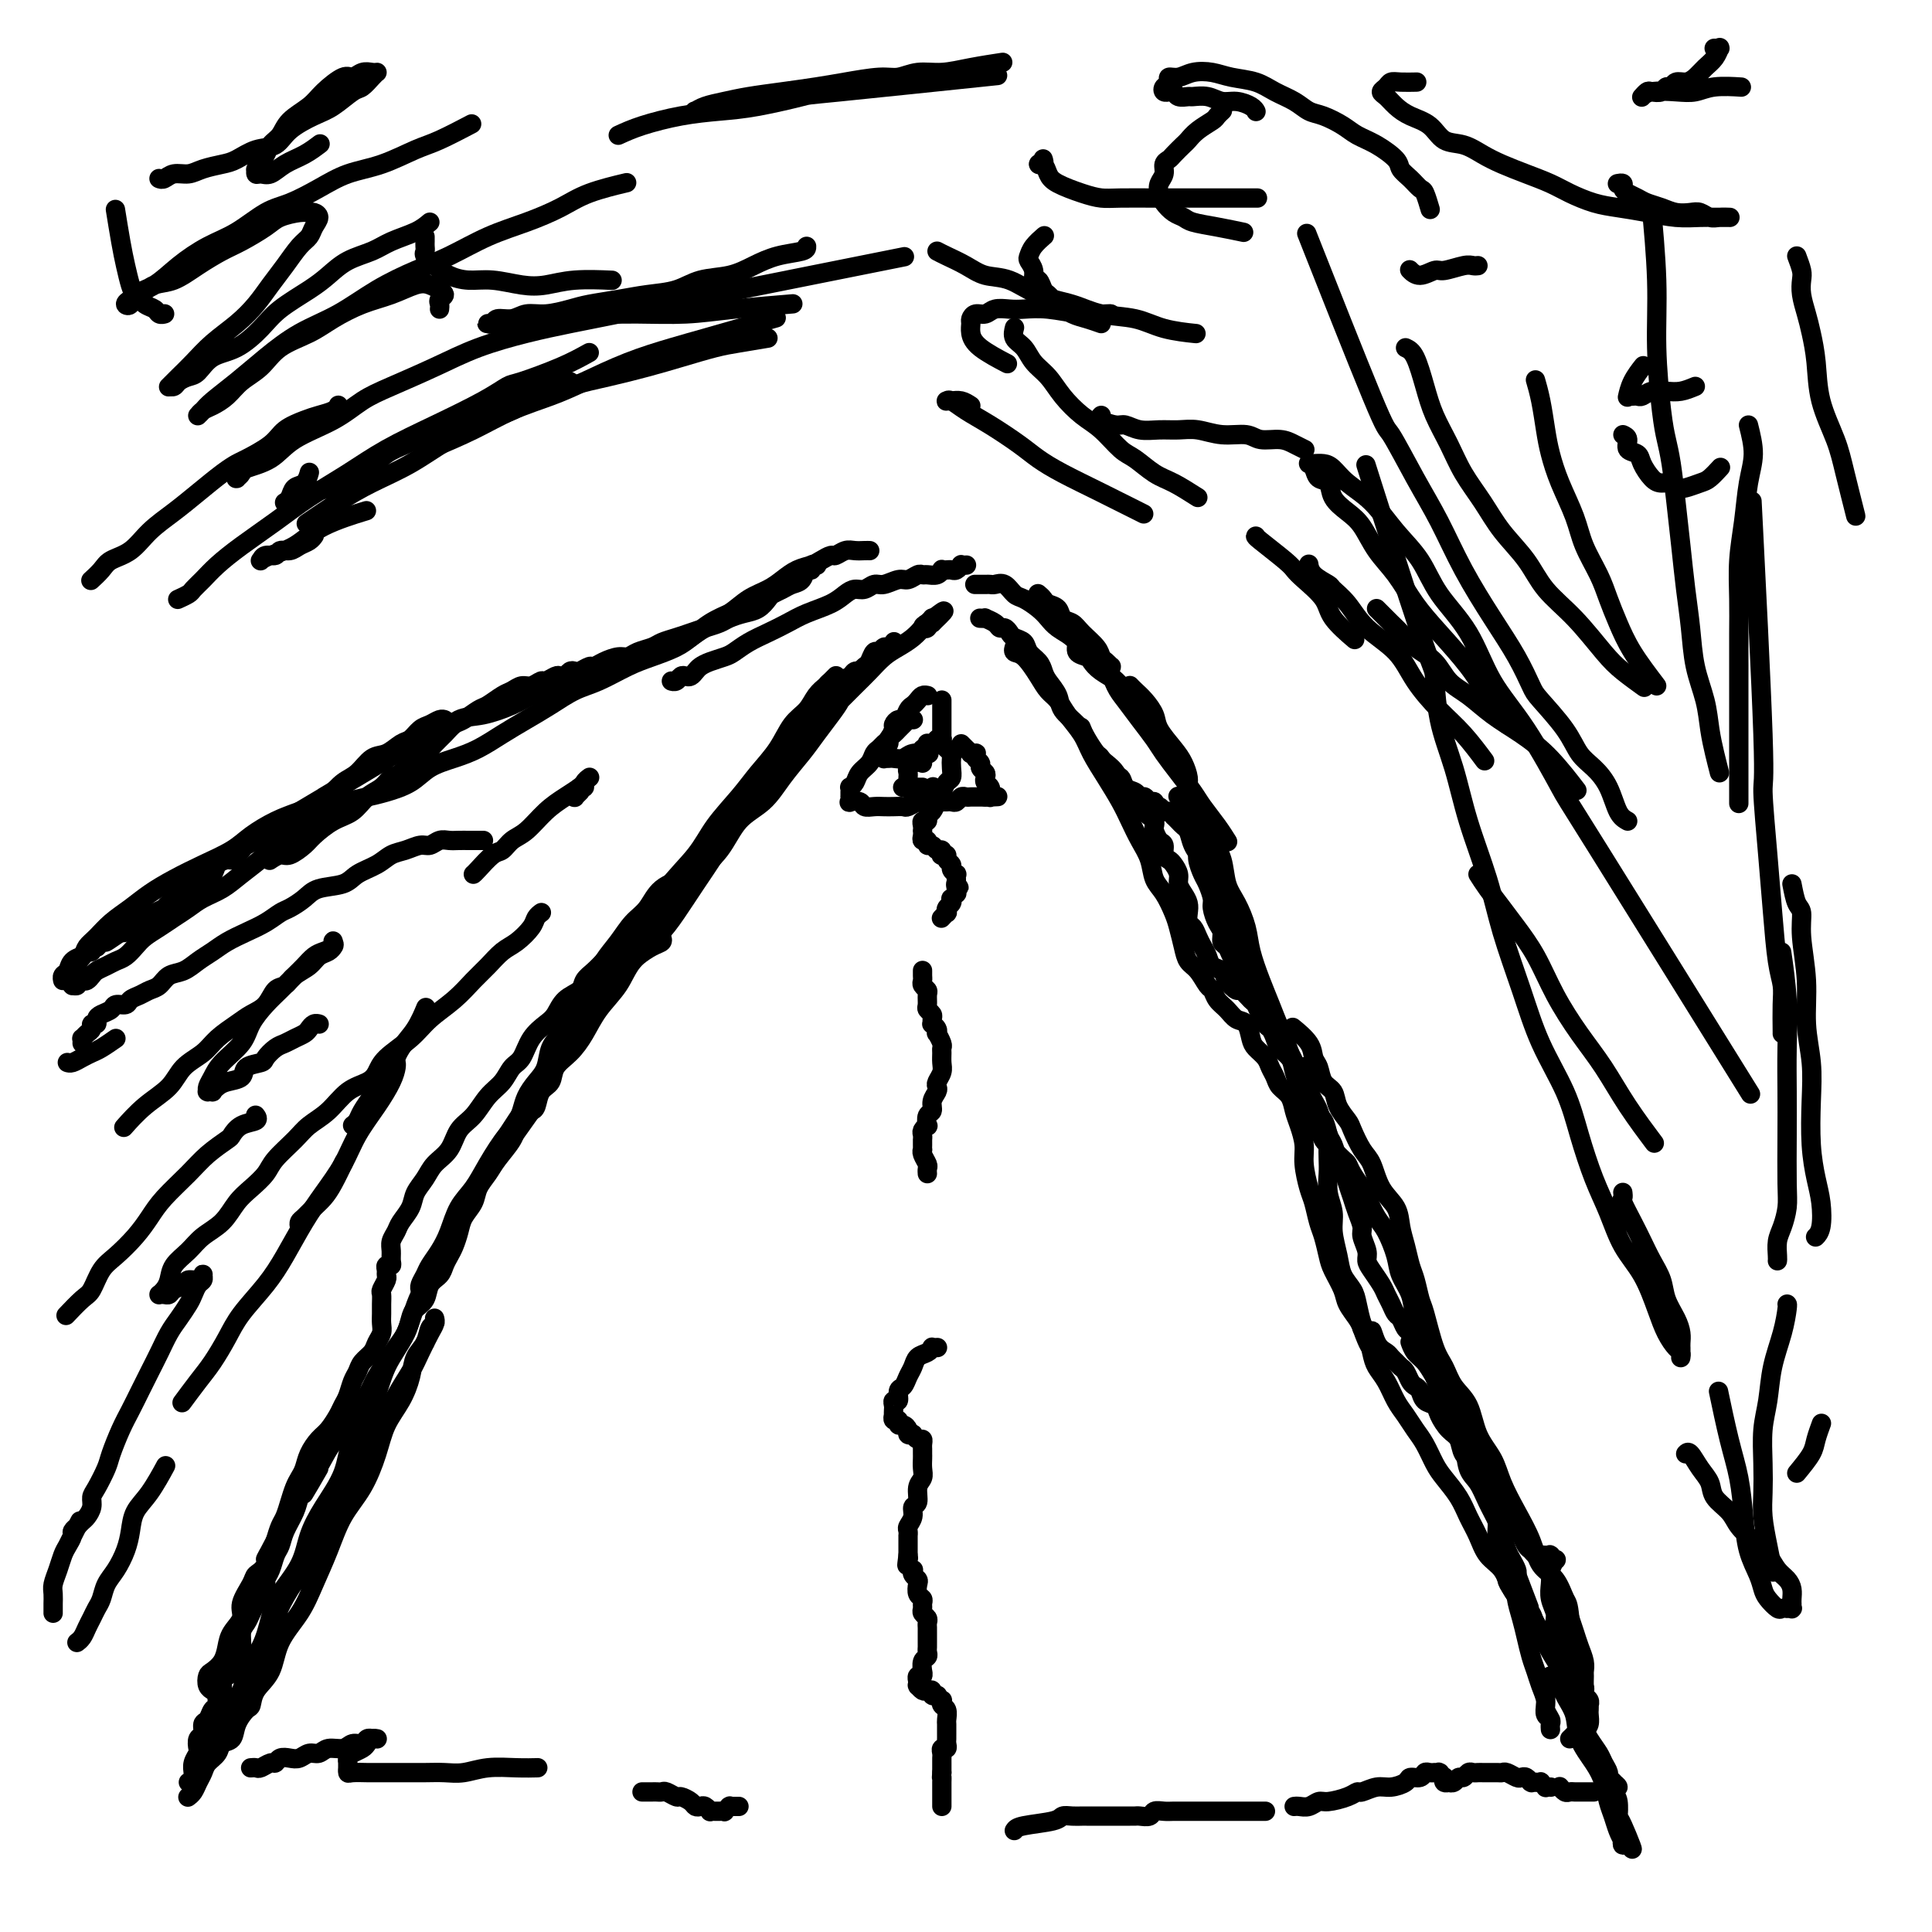 <svg viewBox='0 0 400 400' version='1.1' xmlns='http://www.w3.org/2000/svg' xmlns:xlink='http://www.w3.org/1999/xlink'><g fill='none' stroke='#000000' stroke-width='4' stroke-linecap='round' stroke-linejoin='round'><path d='M39,372c-0.090,0.065 -0.180,0.131 0,0c0.180,-0.131 0.630,-0.457 1,-1c0.370,-0.543 0.661,-1.301 1,-2c0.339,-0.699 0.725,-1.337 1,-2c0.275,-0.663 0.440,-1.349 1,-2c0.560,-0.651 1.516,-1.268 2,-2c0.484,-0.732 0.497,-1.581 1,-2c0.503,-0.419 1.495,-0.408 2,-1c0.505,-0.592 0.524,-1.787 1,-3c0.476,-1.213 1.410,-2.444 2,-3c0.590,-0.556 0.836,-0.436 1,-1c0.164,-0.564 0.245,-1.811 1,-3c0.755,-1.189 2.183,-2.321 3,-4c0.817,-1.679 1.022,-3.904 2,-6c0.978,-2.096 2.730,-4.063 4,-6c1.270,-1.937 2.059,-3.843 3,-6c0.941,-2.157 2.033,-4.565 3,-7c0.967,-2.435 1.810,-4.898 3,-7c1.190,-2.102 2.729,-3.843 4,-6c1.271,-2.157 2.276,-4.731 3,-7c0.724,-2.269 1.167,-4.235 2,-6c0.833,-1.765 2.054,-3.331 3,-5c0.946,-1.669 1.616,-3.441 2,-5c0.384,-1.559 0.481,-2.905 1,-4c0.519,-1.095 1.460,-1.939 2,-3c0.540,-1.061 0.681,-2.337 1,-3c0.319,-0.663 0.818,-0.711 1,-1c0.182,-0.289 0.047,-0.819 0,-1c-0.047,-0.181 -0.005,-0.012 0,0c0.005,0.012 -0.028,-0.133 0,0c0.028,0.133 0.118,0.543 0,1c-0.118,0.457 -0.443,0.961 -1,2c-0.557,1.039 -1.345,2.614 -2,4c-0.655,1.386 -1.177,2.583 -2,4c-0.823,1.417 -1.948,3.054 -3,5c-1.052,1.946 -2.032,4.201 -3,6c-0.968,1.799 -1.924,3.144 -3,5c-1.076,1.856 -2.273,4.224 -3,6c-0.727,1.776 -0.986,2.959 -2,5c-1.014,2.041 -2.784,4.940 -4,7c-1.216,2.060 -1.877,3.281 -3,5c-1.123,1.719 -2.709,3.936 -4,6c-1.291,2.064 -2.289,3.976 -3,6c-0.711,2.024 -1.135,4.159 -2,6c-0.865,1.841 -2.172,3.389 -3,5c-0.828,1.611 -1.179,3.285 -2,5c-0.821,1.715 -2.114,3.472 -3,5c-0.886,1.528 -1.366,2.826 -2,4c-0.634,1.174 -1.424,2.224 -2,3c-0.576,0.776 -0.939,1.280 -1,2c-0.061,0.720 0.180,1.658 0,2c-0.180,0.342 -0.781,0.089 -1,0c-0.219,-0.089 -0.057,-0.015 0,0c0.057,0.015 0.008,-0.029 0,0c-0.008,0.029 0.026,0.132 0,0c-0.026,-0.132 -0.110,-0.499 0,-1c0.110,-0.501 0.414,-1.135 1,-2c0.586,-0.865 1.453,-1.961 2,-3c0.547,-1.039 0.773,-2.019 1,-3'/><path d='M45,358c0.740,-2.105 1.091,-2.866 2,-4c0.909,-1.134 2.377,-2.640 3,-4c0.623,-1.360 0.401,-2.575 1,-4c0.599,-1.425 2.019,-3.062 3,-5c0.981,-1.938 1.524,-4.179 2,-6c0.476,-1.821 0.884,-3.223 2,-5c1.116,-1.777 2.940,-3.929 4,-6c1.060,-2.071 1.355,-4.059 2,-6c0.645,-1.941 1.641,-3.833 3,-6c1.359,-2.167 3.081,-4.607 4,-7c0.919,-2.393 1.034,-4.738 2,-7c0.966,-2.262 2.782,-4.439 4,-7c1.218,-2.561 1.837,-5.505 3,-8c1.163,-2.495 2.869,-4.541 4,-7c1.131,-2.459 1.688,-5.332 3,-8c1.312,-2.668 3.379,-5.132 5,-8c1.621,-2.868 2.797,-6.141 4,-9c1.203,-2.859 2.432,-5.303 4,-8c1.568,-2.697 3.476,-5.648 5,-8c1.524,-2.352 2.666,-4.106 4,-6c1.334,-1.894 2.860,-3.928 4,-6c1.140,-2.072 1.895,-4.183 3,-6c1.105,-1.817 2.560,-3.340 4,-5c1.440,-1.660 2.864,-3.457 4,-5c1.136,-1.543 1.982,-2.833 3,-4c1.018,-1.167 2.206,-2.210 3,-3c0.794,-0.790 1.194,-1.326 2,-2c0.806,-0.674 2.020,-1.487 3,-2c0.980,-0.513 1.727,-0.726 2,-1c0.273,-0.274 0.073,-0.610 0,-1c-0.073,-0.390 -0.020,-0.836 0,-1c0.020,-0.164 0.006,-0.047 0,0c-0.006,0.047 -0.003,0.023 0,0'/><path d='M87,267c0.000,0.000 0.000,0.001 0,0c-0.000,-0.001 -0.001,-0.002 0,0c0.001,0.002 0.003,0.009 0,0c-0.003,-0.009 -0.013,-0.032 0,0c0.013,0.032 0.048,0.119 0,0c-0.048,-0.119 -0.178,-0.445 0,-1c0.178,-0.555 0.666,-1.338 1,-2c0.334,-0.662 0.515,-1.204 1,-2c0.485,-0.796 1.272,-1.845 2,-3c0.728,-1.155 1.395,-2.417 2,-4c0.605,-1.583 1.149,-3.487 2,-5c0.851,-1.513 2.009,-2.637 3,-4c0.991,-1.363 1.815,-2.967 3,-5c1.185,-2.033 2.731,-4.494 4,-6c1.269,-1.506 2.260,-2.057 3,-3c0.740,-0.943 1.227,-2.279 2,-4c0.773,-1.721 1.830,-3.826 3,-6c1.170,-2.174 2.453,-4.417 4,-7c1.547,-2.583 3.359,-5.505 5,-8c1.641,-2.495 3.112,-4.563 5,-7c1.888,-2.437 4.192,-5.242 6,-8c1.808,-2.758 3.119,-5.468 5,-8c1.881,-2.532 4.331,-4.885 6,-7c1.669,-2.115 2.557,-3.991 4,-6c1.443,-2.009 3.440,-4.151 5,-6c1.560,-1.849 2.683,-3.405 4,-5c1.317,-1.595 2.829,-3.229 4,-5c1.171,-1.771 2.001,-3.679 3,-5c0.999,-1.321 2.166,-2.057 3,-3c0.834,-0.943 1.334,-2.095 2,-3c0.666,-0.905 1.499,-1.563 2,-2c0.501,-0.437 0.671,-0.654 1,-1c0.329,-0.346 0.817,-0.821 1,-1c0.183,-0.179 0.061,-0.060 0,0c-0.061,0.060 -0.061,0.063 0,0c0.061,-0.063 0.182,-0.190 0,0c-0.182,0.190 -0.666,0.697 -1,1c-0.334,0.303 -0.516,0.401 -1,1c-0.484,0.599 -1.269,1.699 -2,3c-0.731,1.301 -1.406,2.802 -2,4c-0.594,1.198 -1.107,2.094 -2,3c-0.893,0.906 -2.168,1.823 -3,3c-0.832,1.177 -1.222,2.613 -2,4c-0.778,1.387 -1.943,2.725 -3,4c-1.057,1.275 -2.004,2.486 -3,4c-0.996,1.514 -2.039,3.331 -3,5c-0.961,1.669 -1.840,3.190 -3,5c-1.160,1.810 -2.602,3.908 -4,6c-1.398,2.092 -2.751,4.179 -4,6c-1.249,1.821 -2.392,3.375 -4,5c-1.608,1.625 -3.679,3.320 -5,5c-1.321,1.680 -1.892,3.345 -3,5c-1.108,1.655 -2.754,3.301 -4,5c-1.246,1.699 -2.092,3.451 -3,5c-0.908,1.549 -1.878,2.895 -3,4c-1.122,1.105 -2.394,1.970 -3,3c-0.606,1.030 -0.544,2.224 -1,3c-0.456,0.776 -1.431,1.132 -2,2c-0.569,0.868 -0.734,2.248 -1,3c-0.266,0.752 -0.633,0.876 -1,1'/><path d='M110,230c-9.976,14.157 -3.417,4.548 -1,1c2.417,-3.548 0.692,-1.036 0,0c-0.692,1.036 -0.351,0.595 0,0c0.351,-0.595 0.712,-1.345 1,-2c0.288,-0.655 0.503,-1.216 1,-2c0.497,-0.784 1.276,-1.790 2,-3c0.724,-1.210 1.393,-2.622 2,-4c0.607,-1.378 1.150,-2.720 2,-4c0.850,-1.280 2.005,-2.497 3,-4c0.995,-1.503 1.830,-3.293 3,-5c1.170,-1.707 2.674,-3.330 4,-5c1.326,-1.670 2.473,-3.385 4,-5c1.527,-1.615 3.436,-3.128 5,-5c1.564,-1.872 2.785,-4.103 4,-6c1.215,-1.897 2.425,-3.462 4,-5c1.575,-1.538 3.517,-3.051 5,-5c1.483,-1.949 2.508,-4.334 4,-6c1.492,-1.666 3.453,-2.613 5,-4c1.547,-1.387 2.681,-3.215 4,-5c1.319,-1.785 2.824,-3.528 4,-5c1.176,-1.472 2.022,-2.674 3,-4c0.978,-1.326 2.089,-2.776 3,-4c0.911,-1.224 1.621,-2.222 2,-3c0.379,-0.778 0.427,-1.337 1,-2c0.573,-0.663 1.671,-1.431 2,-2c0.329,-0.569 -0.111,-0.938 0,-1c0.111,-0.062 0.774,0.183 1,0c0.226,-0.183 0.016,-0.793 0,-1c-0.016,-0.207 0.161,-0.012 0,0c-0.161,0.012 -0.661,-0.160 -1,0c-0.339,0.160 -0.516,0.651 -1,1c-0.484,0.349 -1.274,0.558 -2,1c-0.726,0.442 -1.387,1.119 -2,2c-0.613,0.881 -1.176,1.965 -2,3c-0.824,1.035 -1.908,2.020 -3,3c-1.092,0.980 -2.191,1.955 -3,3c-0.809,1.045 -1.327,2.161 -2,3c-0.673,0.839 -1.502,1.401 -2,2c-0.498,0.599 -0.666,1.234 -1,2c-0.334,0.766 -0.834,1.664 -1,2c-0.166,0.336 0.003,0.109 0,0c-0.003,-0.109 -0.179,-0.100 0,0c0.179,0.100 0.712,0.291 1,0c0.288,-0.291 0.330,-1.063 1,-2c0.670,-0.937 1.968,-2.040 3,-3c1.032,-0.960 1.798,-1.779 3,-3c1.202,-1.221 2.839,-2.845 4,-4c1.161,-1.155 1.847,-1.843 3,-3c1.153,-1.157 2.774,-2.785 4,-4c1.226,-1.215 2.059,-2.017 3,-3c0.941,-0.983 1.992,-2.147 3,-3c1.008,-0.853 1.973,-1.395 3,-2c1.027,-0.605 2.118,-1.272 3,-2c0.882,-0.728 1.557,-1.516 2,-2c0.443,-0.484 0.655,-0.663 1,-1c0.345,-0.337 0.825,-0.833 1,-1c0.175,-0.167 0.047,-0.007 0,0c-0.047,0.007 -0.013,-0.141 0,0c0.013,0.141 0.007,0.570 0,1'/><path d='M193,129c5.192,-4.934 0.673,-1.270 -1,0c-1.673,1.270 -0.500,0.144 0,0c0.500,-0.144 0.327,0.692 0,1c-0.327,0.308 -0.808,0.088 -1,0c-0.192,-0.088 -0.096,-0.044 0,0'/><path d='M202,121c-0.001,-0.000 -0.002,-0.000 0,0c0.002,0.000 0.007,0.000 0,0c-0.007,-0.000 -0.027,-0.000 0,0c0.027,0.000 0.100,0.001 0,0c-0.100,-0.001 -0.375,-0.002 0,0c0.375,0.002 1.399,0.008 2,0c0.601,-0.008 0.779,-0.028 1,0c0.221,0.028 0.486,0.104 1,0c0.514,-0.104 1.279,-0.390 2,0c0.721,0.390 1.400,1.455 2,2c0.600,0.545 1.123,0.568 2,1c0.877,0.432 2.108,1.271 3,2c0.892,0.729 1.446,1.346 2,2c0.554,0.654 1.108,1.345 2,2c0.892,0.655 2.123,1.276 3,2c0.877,0.724 1.402,1.553 2,2c0.598,0.447 1.271,0.512 2,1c0.729,0.488 1.516,1.399 2,2c0.484,0.601 0.666,0.893 1,1c0.334,0.107 0.822,0.029 1,0c0.178,-0.029 0.048,-0.008 0,0c-0.048,0.008 -0.012,0.003 0,0c0.012,-0.003 0.000,-0.004 0,0c-0.000,0.004 0.011,0.013 0,0c-0.011,-0.013 -0.042,-0.047 0,0c0.042,0.047 0.159,0.175 0,0c-0.159,-0.175 -0.595,-0.653 -1,-1c-0.405,-0.347 -0.781,-0.564 -1,-1c-0.219,-0.436 -0.281,-1.090 -1,-2c-0.719,-0.910 -2.094,-2.075 -3,-3c-0.906,-0.925 -1.342,-1.610 -2,-2c-0.658,-0.390 -1.539,-0.487 -2,-1c-0.461,-0.513 -0.502,-1.444 -1,-2c-0.498,-0.556 -1.454,-0.737 -2,-1c-0.546,-0.263 -0.682,-0.606 -1,-1c-0.318,-0.394 -0.817,-0.837 -1,-1c-0.183,-0.163 -0.050,-0.044 0,0c0.050,0.044 0.017,0.015 0,0c-0.017,-0.015 -0.019,-0.016 0,0c0.019,0.016 0.058,0.048 0,0c-0.058,-0.048 -0.213,-0.177 0,0c0.213,0.177 0.794,0.659 1,1c0.206,0.341 0.036,0.541 0,1c-0.036,0.459 0.063,1.177 1,2c0.937,0.823 2.713,1.753 4,3c1.287,1.247 2.087,2.813 3,4c0.913,1.187 1.940,1.995 3,3c1.060,1.005 2.154,2.205 3,3c0.846,0.795 1.446,1.183 2,2c0.554,0.817 1.062,2.061 2,3c0.938,0.939 2.304,1.573 3,2c0.696,0.427 0.720,0.647 1,1c0.280,0.353 0.815,0.839 1,1c0.185,0.161 0.019,-0.001 0,0c-0.019,0.001 0.108,0.166 0,0c-0.108,-0.166 -0.452,-0.663 -1,-1c-0.548,-0.337 -1.301,-0.514 -2,-1c-0.699,-0.486 -1.342,-1.282 -2,-2c-0.658,-0.718 -1.329,-1.359 -2,-2'/><path d='M232,143c-1.158,-1.289 -0.553,-1.510 -1,-2c-0.447,-0.490 -1.947,-1.248 -3,-2c-1.053,-0.752 -1.658,-1.497 -2,-2c-0.342,-0.503 -0.421,-0.766 -1,-1c-0.579,-0.234 -1.658,-0.441 -2,-1c-0.342,-0.559 0.052,-1.470 0,-2c-0.052,-0.530 -0.550,-0.678 -1,-1c-0.450,-0.322 -0.853,-0.818 -1,-1c-0.147,-0.182 -0.037,-0.049 0,0c0.037,0.049 0.002,0.014 0,0c-0.002,-0.014 0.029,-0.009 0,0c-0.029,0.009 -0.117,0.021 0,0c0.117,-0.021 0.440,-0.073 1,0c0.560,0.073 1.357,0.273 2,1c0.643,0.727 1.134,1.982 2,3c0.866,1.018 2.109,1.799 3,3c0.891,1.201 1.431,2.824 2,4c0.569,1.176 1.166,1.906 2,3c0.834,1.094 1.904,2.551 3,4c1.096,1.449 2.218,2.890 3,4c0.782,1.110 1.224,1.889 2,3c0.776,1.111 1.886,2.554 3,4c1.114,1.446 2.232,2.896 3,4c0.768,1.104 1.185,1.863 2,3c0.815,1.137 2.027,2.652 3,4c0.973,1.348 1.707,2.528 2,3c0.293,0.472 0.147,0.236 0,0'/><path d='M234,142c-0.000,-0.000 -0.001,-0.001 0,0c0.001,0.001 0.002,0.003 0,0c-0.002,-0.003 -0.009,-0.010 0,0c0.009,0.010 0.034,0.036 0,0c-0.034,-0.036 -0.127,-0.135 0,0c0.127,0.135 0.474,0.504 1,1c0.526,0.496 1.229,1.119 2,2c0.771,0.881 1.608,2.022 2,3c0.392,0.978 0.339,1.794 1,3c0.661,1.206 2.036,2.800 3,4c0.964,1.200 1.518,2.004 2,3c0.482,0.996 0.891,2.184 1,3c0.109,0.816 -0.083,1.259 0,2c0.083,0.741 0.441,1.780 1,3c0.559,1.220 1.318,2.621 2,4c0.682,1.379 1.286,2.735 2,4c0.714,1.265 1.538,2.440 2,4c0.462,1.560 0.560,3.505 1,5c0.440,1.495 1.220,2.541 2,4c0.780,1.459 1.560,3.330 2,5c0.440,1.670 0.541,3.139 1,5c0.459,1.861 1.275,4.115 2,6c0.725,1.885 1.360,3.400 2,5c0.640,1.600 1.285,3.286 2,5c0.715,1.714 1.501,3.455 2,5c0.499,1.545 0.711,2.894 1,4c0.289,1.106 0.655,1.969 1,3c0.345,1.031 0.670,2.230 1,3c0.330,0.770 0.666,1.110 1,2c0.334,0.890 0.666,2.332 1,3c0.334,0.668 0.671,0.564 1,1c0.329,0.436 0.652,1.412 1,2c0.348,0.588 0.722,0.789 1,1c0.278,0.211 0.460,0.431 1,1c0.540,0.569 1.439,1.487 2,2c0.561,0.513 0.783,0.620 1,1c0.217,0.380 0.428,1.033 1,2c0.572,0.967 1.505,2.246 2,3c0.495,0.754 0.551,0.981 1,2c0.449,1.019 1.290,2.831 2,4c0.710,1.169 1.288,1.695 2,3c0.712,1.305 1.556,3.390 2,5c0.444,1.610 0.486,2.745 1,4c0.514,1.255 1.499,2.631 2,4c0.501,1.369 0.519,2.731 1,4c0.481,1.269 1.427,2.443 2,4c0.573,1.557 0.773,3.496 1,5c0.227,1.504 0.480,2.574 1,4c0.520,1.426 1.308,3.210 2,5c0.692,1.790 1.287,3.588 2,5c0.713,1.412 1.543,2.440 2,4c0.457,1.560 0.542,3.652 1,5c0.458,1.348 1.289,1.950 2,3c0.711,1.050 1.304,2.546 2,4c0.696,1.454 1.497,2.866 2,4c0.503,1.134 0.709,1.992 1,3c0.291,1.008 0.666,2.167 1,3c0.334,0.833 0.629,1.340 1,2c0.371,0.660 0.820,1.474 1,2c0.180,0.526 0.090,0.763 0,1'/><path d='M314,326c4.500,11.833 2.250,5.917 0,0'/><path d='M292,278c-0.000,-0.001 -0.001,-0.002 0,0c0.001,0.002 0.002,0.007 0,0c-0.002,-0.007 -0.009,-0.025 0,0c0.009,0.025 0.033,0.092 0,0c-0.033,-0.092 -0.122,-0.345 0,0c0.122,0.345 0.454,1.288 1,2c0.546,0.712 1.305,1.194 2,2c0.695,0.806 1.327,1.936 2,3c0.673,1.064 1.388,2.062 2,3c0.612,0.938 1.120,1.815 2,3c0.880,1.185 2.134,2.679 3,4c0.866,1.321 1.346,2.468 2,4c0.654,1.532 1.481,3.449 2,5c0.519,1.551 0.730,2.736 1,4c0.270,1.264 0.598,2.608 1,4c0.402,1.392 0.877,2.834 1,4c0.123,1.166 -0.107,2.056 0,3c0.107,0.944 0.550,1.942 1,3c0.450,1.058 0.908,2.176 1,3c0.092,0.824 -0.183,1.353 0,2c0.183,0.647 0.822,1.412 1,2c0.178,0.588 -0.107,1.000 0,2c0.107,1.000 0.606,2.588 1,4c0.394,1.412 0.684,2.647 1,4c0.316,1.353 0.658,2.823 1,4c0.342,1.177 0.684,2.059 1,3c0.316,0.941 0.607,1.939 1,3c0.393,1.061 0.890,2.183 1,3c0.110,0.817 -0.167,1.329 0,2c0.167,0.671 0.777,1.500 1,2c0.223,0.500 0.060,0.671 0,1c-0.060,0.329 -0.016,0.817 0,1c0.016,0.183 0.005,0.060 0,0c-0.005,-0.060 -0.005,-0.057 0,0c0.005,0.057 0.015,0.167 0,0c-0.015,-0.167 -0.057,-0.611 0,-1c0.057,-0.389 0.212,-0.724 0,-1c-0.212,-0.276 -0.789,-0.493 -1,-1c-0.211,-0.507 -0.054,-1.302 0,-2c0.054,-0.698 0.004,-1.297 0,-2c-0.004,-0.703 0.036,-1.509 0,-2c-0.036,-0.491 -0.150,-0.666 0,-1c0.150,-0.334 0.564,-0.827 1,-1c0.436,-0.173 0.895,-0.025 1,0c0.105,0.025 -0.142,-0.074 0,0c0.142,0.074 0.675,0.319 1,1c0.325,0.681 0.444,1.798 1,3c0.556,1.202 1.549,2.489 2,4c0.451,1.511 0.358,3.247 1,5c0.642,1.753 2.017,3.522 3,5c0.983,1.478 1.574,2.663 2,4c0.426,1.337 0.689,2.826 1,4c0.311,1.174 0.671,2.032 1,3c0.329,0.968 0.628,2.045 1,3c0.372,0.955 0.818,1.787 1,2c0.182,0.213 0.101,-0.191 0,0c-0.101,0.191 -0.223,0.979 0,1c0.223,0.021 0.791,-0.725 1,-1c0.209,-0.275 0.060,-0.079 0,0c-0.060,0.079 -0.030,0.039 0,0'/><path d='M337,381c2.158,4.659 0.053,-0.692 -1,-3c-1.053,-2.308 -1.053,-1.571 -1,-2c0.053,-0.429 0.158,-2.024 0,-3c-0.158,-0.976 -0.578,-1.333 -1,-2c-0.422,-0.667 -0.845,-1.643 -1,-2c-0.155,-0.357 -0.041,-0.096 0,0c0.041,0.096 0.010,0.026 0,0c-0.010,-0.026 0.001,-0.007 0,0c-0.001,0.007 -0.016,0.001 0,0c0.016,-0.001 0.062,0.003 0,0c-0.062,-0.003 -0.231,-0.014 0,0c0.231,0.014 0.862,0.053 1,0c0.138,-0.053 -0.216,-0.200 0,0c0.216,0.200 1.001,0.745 1,1c-0.001,0.255 -0.788,0.220 -1,0c-0.212,-0.220 0.151,-0.625 0,-1c-0.151,-0.375 -0.817,-0.722 -1,-1c-0.183,-0.278 0.116,-0.489 0,-1c-0.116,-0.511 -0.646,-1.321 -1,-2c-0.354,-0.679 -0.530,-1.226 -1,-2c-0.470,-0.774 -1.232,-1.775 -2,-3c-0.768,-1.225 -1.542,-2.675 -2,-4c-0.458,-1.325 -0.601,-2.525 -1,-4c-0.399,-1.475 -1.056,-3.226 -2,-5c-0.944,-1.774 -2.177,-3.570 -3,-5c-0.823,-1.430 -1.235,-2.493 -2,-4c-0.765,-1.507 -1.881,-3.459 -3,-5c-1.119,-1.541 -2.239,-2.670 -3,-4c-0.761,-1.330 -1.161,-2.862 -2,-4c-0.839,-1.138 -2.115,-1.883 -3,-3c-0.885,-1.117 -1.378,-2.605 -2,-4c-0.622,-1.395 -1.374,-2.698 -2,-4c-0.626,-1.302 -1.126,-2.603 -2,-4c-0.874,-1.397 -2.121,-2.891 -3,-4c-0.879,-1.109 -1.390,-1.832 -2,-3c-0.610,-1.168 -1.318,-2.781 -2,-4c-0.682,-1.219 -1.338,-2.045 -2,-3c-0.662,-0.955 -1.329,-2.039 -2,-3c-0.671,-0.961 -1.346,-1.798 -2,-3c-0.654,-1.202 -1.289,-2.767 -2,-4c-0.711,-1.233 -1.500,-2.133 -2,-3c-0.500,-0.867 -0.710,-1.702 -1,-3c-0.290,-1.298 -0.659,-3.060 -1,-4c-0.341,-0.940 -0.654,-1.058 -1,-2c-0.346,-0.942 -0.724,-2.709 -1,-4c-0.276,-1.291 -0.451,-2.105 -1,-3c-0.549,-0.895 -1.471,-1.869 -2,-3c-0.529,-1.131 -0.663,-2.417 -1,-4c-0.337,-1.583 -0.875,-3.462 -1,-5c-0.125,-1.538 0.162,-2.733 0,-4c-0.162,-1.267 -0.775,-2.605 -1,-4c-0.225,-1.395 -0.063,-2.848 0,-4c0.063,-1.152 0.028,-2.003 0,-3c-0.028,-0.997 -0.049,-2.140 0,-3c0.049,-0.860 0.168,-1.438 0,-2c-0.168,-0.562 -0.622,-1.109 -1,-2c-0.378,-0.891 -0.679,-2.124 -1,-3c-0.321,-0.876 -0.663,-1.393 -1,-2c-0.337,-0.607 -0.668,-1.303 -1,-2'/><path d='M271,226c-2.057,-9.175 -0.201,-3.613 0,-2c0.201,1.613 -1.255,-0.722 -2,-2c-0.745,-1.278 -0.781,-1.498 -1,-2c-0.219,-0.502 -0.622,-1.287 -1,-2c-0.378,-0.713 -0.731,-1.356 -1,-2c-0.269,-0.644 -0.454,-1.290 -1,-2c-0.546,-0.710 -1.455,-1.484 -2,-2c-0.545,-0.516 -0.728,-0.773 -1,-1c-0.272,-0.227 -0.635,-0.423 -1,-1c-0.365,-0.577 -0.732,-1.533 -1,-2c-0.268,-0.467 -0.438,-0.444 -1,-1c-0.562,-0.556 -1.516,-1.692 -2,-2c-0.484,-0.308 -0.497,0.213 -1,0c-0.503,-0.213 -1.497,-1.159 -2,-2c-0.503,-0.841 -0.516,-1.576 -1,-2c-0.484,-0.424 -1.439,-0.537 -2,-1c-0.561,-0.463 -0.728,-1.275 -1,-2c-0.272,-0.725 -0.647,-1.363 -1,-2c-0.353,-0.637 -0.682,-1.273 -1,-2c-0.318,-0.727 -0.624,-1.546 -1,-2c-0.376,-0.454 -0.823,-0.544 -1,-1c-0.177,-0.456 -0.085,-1.277 0,-2c0.085,-0.723 0.163,-1.349 0,-2c-0.163,-0.651 -0.568,-1.326 -1,-2c-0.432,-0.674 -0.890,-1.345 -1,-2c-0.110,-0.655 0.129,-1.293 0,-2c-0.129,-0.707 -0.626,-1.484 -1,-2c-0.374,-0.516 -0.626,-0.772 -1,-1c-0.374,-0.228 -0.871,-0.428 -1,-1c-0.129,-0.572 0.110,-1.515 0,-2c-0.110,-0.485 -0.568,-0.511 -1,-1c-0.432,-0.489 -0.838,-1.440 -1,-2c-0.162,-0.560 -0.081,-0.727 0,-1c0.081,-0.273 0.162,-0.651 0,-1c-0.162,-0.349 -0.567,-0.670 -1,-1c-0.433,-0.330 -0.893,-0.670 -1,-1c-0.107,-0.330 0.140,-0.651 0,-1c-0.140,-0.349 -0.667,-0.727 -1,-1c-0.333,-0.273 -0.473,-0.443 -1,-1c-0.527,-0.557 -1.443,-1.501 -2,-2c-0.557,-0.499 -0.755,-0.551 -1,-1c-0.245,-0.449 -0.535,-1.294 -1,-2c-0.465,-0.706 -1.104,-1.272 -2,-2c-0.896,-0.728 -2.049,-1.619 -3,-3c-0.951,-1.381 -1.700,-3.252 -2,-4c-0.300,-0.748 -0.150,-0.374 0,0'/><path d='M210,134c-0.000,0.000 -0.000,0.000 0,0c0.000,-0.000 0.000,-0.000 0,0c-0.000,0.000 -0.000,0.000 0,0c0.000,-0.000 0.000,-0.000 0,0c-0.000,0.000 -0.000,0.000 0,0c0.000,-0.000 0.000,-0.000 0,0c-0.000,0.000 -0.000,0.000 0,0c0.000,-0.000 0.000,-0.001 0,0c-0.000,0.001 -0.001,0.004 0,0c0.001,-0.004 0.005,-0.015 0,0c-0.005,0.015 -0.020,0.055 0,0c0.020,-0.055 0.074,-0.205 0,0c-0.074,0.205 -0.276,0.764 0,1c0.276,0.236 1.032,0.148 2,1c0.968,0.852 2.150,2.643 3,4c0.850,1.357 1.368,2.280 2,3c0.632,0.720 1.379,1.237 2,2c0.621,0.763 1.114,1.771 2,3c0.886,1.229 2.163,2.677 3,4c0.837,1.323 1.235,2.520 2,4c0.765,1.480 1.897,3.241 3,5c1.103,1.759 2.179,3.514 3,5c0.821,1.486 1.389,2.704 2,4c0.611,1.296 1.267,2.672 2,4c0.733,1.328 1.544,2.609 2,4c0.456,1.391 0.556,2.893 1,4c0.444,1.107 1.231,1.820 2,3c0.769,1.180 1.518,2.829 2,4c0.482,1.171 0.696,1.866 1,3c0.304,1.134 0.697,2.709 1,4c0.303,1.291 0.514,2.299 1,3c0.486,0.701 1.246,1.093 2,2c0.754,0.907 1.500,2.327 2,3c0.500,0.673 0.754,0.598 1,1c0.246,0.402 0.486,1.280 1,2c0.514,0.720 1.303,1.281 2,2c0.697,0.719 1.304,1.596 2,2c0.696,0.404 1.482,0.335 2,1c0.518,0.665 0.769,2.065 1,3c0.231,0.935 0.442,1.405 1,2c0.558,0.595 1.463,1.313 2,2c0.537,0.687 0.707,1.342 1,2c0.293,0.658 0.708,1.319 1,2c0.292,0.681 0.460,1.382 1,2c0.540,0.618 1.450,1.153 2,2c0.550,0.847 0.739,2.005 1,3c0.261,0.995 0.595,1.826 1,3c0.405,1.174 0.882,2.692 1,4c0.118,1.308 -0.123,2.407 0,4c0.123,1.593 0.611,3.680 1,5c0.389,1.320 0.681,1.875 1,3c0.319,1.125 0.667,2.822 1,4c0.333,1.178 0.652,1.837 1,3c0.348,1.163 0.727,2.829 1,4c0.273,1.171 0.441,1.847 1,3c0.559,1.153 1.511,2.783 2,4c0.489,1.217 0.516,2.020 1,3c0.484,0.980 1.424,2.137 2,3c0.576,0.863 0.788,1.431 1,2'/><path d='M282,275c2.742,7.560 2.097,2.459 2,1c-0.097,-1.459 0.355,0.722 1,2c0.645,1.278 1.482,1.651 2,2c0.518,0.349 0.716,0.675 1,1c0.284,0.325 0.653,0.651 1,1c0.347,0.349 0.671,0.722 1,1c0.329,0.278 0.665,0.459 1,1c0.335,0.541 0.671,1.440 1,2c0.329,0.560 0.651,0.782 1,1c0.349,0.218 0.726,0.433 1,1c0.274,0.567 0.445,1.488 1,2c0.555,0.512 1.496,0.616 2,1c0.504,0.384 0.573,1.047 1,2c0.427,0.953 1.214,2.195 2,3c0.786,0.805 1.573,1.173 2,2c0.427,0.827 0.496,2.112 1,3c0.504,0.888 1.444,1.378 2,2c0.556,0.622 0.727,1.377 1,2c0.273,0.623 0.646,1.116 1,2c0.354,0.884 0.687,2.161 1,3c0.313,0.839 0.605,1.240 1,2c0.395,0.760 0.895,1.880 1,3c0.105,1.120 -0.183,2.240 0,3c0.183,0.760 0.836,1.161 1,2c0.164,0.839 -0.160,2.116 0,3c0.160,0.884 0.806,1.377 1,2c0.194,0.623 -0.064,1.378 0,2c0.064,0.622 0.450,1.111 1,2c0.550,0.889 1.264,2.178 2,3c0.736,0.822 1.492,1.179 2,2c0.508,0.821 0.766,2.108 1,3c0.234,0.892 0.444,1.390 1,2c0.556,0.610 1.460,1.332 2,2c0.540,0.668 0.718,1.282 1,2c0.282,0.718 0.668,1.540 1,2c0.332,0.460 0.610,0.557 1,1c0.390,0.443 0.893,1.233 1,2c0.107,0.767 -0.182,1.512 0,2c0.182,0.488 0.833,0.719 1,1c0.167,0.281 -0.151,0.611 0,1c0.151,0.389 0.773,0.836 1,1c0.227,0.164 0.061,0.044 0,0c-0.061,-0.044 -0.016,-0.012 0,0c0.016,0.012 0.004,0.003 0,0c-0.004,-0.003 -0.001,-0.001 0,0c0.001,0.001 0.000,-0.000 0,0c-0.000,0.000 -0.000,0.001 0,0c0.000,-0.001 0.000,-0.005 0,0c-0.000,0.005 -0.001,0.017 0,0c0.001,-0.017 0.004,-0.064 0,0c-0.004,0.064 -0.015,0.240 0,0c0.015,-0.240 0.057,-0.894 0,-1c-0.057,-0.106 -0.212,0.337 0,0c0.212,-0.337 0.790,-1.454 1,-2c0.210,-0.546 0.053,-0.519 0,-1c-0.053,-0.481 -0.003,-1.469 0,-2c0.003,-0.531 -0.041,-0.606 0,-1c0.041,-0.394 0.166,-1.105 0,-2c-0.166,-0.895 -0.621,-1.972 -1,-3c-0.379,-1.028 -0.680,-2.008 -1,-3c-0.320,-0.992 -0.660,-1.996 -1,-3'/><path d='M325,335c-0.303,-3.171 -0.559,-3.098 -1,-4c-0.441,-0.902 -1.067,-2.778 -2,-4c-0.933,-1.222 -2.174,-1.789 -3,-3c-0.826,-1.211 -1.236,-3.066 -2,-5c-0.764,-1.934 -1.880,-3.945 -3,-6c-1.120,-2.055 -2.243,-4.152 -3,-6c-0.757,-1.848 -1.147,-3.446 -2,-5c-0.853,-1.554 -2.168,-3.062 -3,-5c-0.832,-1.938 -1.182,-4.305 -2,-6c-0.818,-1.695 -2.103,-2.717 -3,-4c-0.897,-1.283 -1.406,-2.826 -2,-4c-0.594,-1.174 -1.272,-1.979 -2,-4c-0.728,-2.021 -1.504,-5.257 -2,-7c-0.496,-1.743 -0.711,-1.992 -1,-3c-0.289,-1.008 -0.653,-2.776 -1,-4c-0.347,-1.224 -0.677,-1.904 -1,-3c-0.323,-1.096 -0.639,-2.608 -1,-4c-0.361,-1.392 -0.768,-2.664 -1,-4c-0.232,-1.336 -0.290,-2.736 -1,-4c-0.710,-1.264 -2.073,-2.393 -3,-4c-0.927,-1.607 -1.418,-3.693 -2,-5c-0.582,-1.307 -1.254,-1.835 -2,-3c-0.746,-1.165 -1.566,-2.968 -2,-4c-0.434,-1.032 -0.483,-1.291 -1,-2c-0.517,-0.709 -1.501,-1.866 -2,-3c-0.499,-1.134 -0.513,-2.246 -1,-3c-0.487,-0.754 -1.448,-1.152 -2,-2c-0.552,-0.848 -0.695,-2.147 -1,-3c-0.305,-0.853 -0.773,-1.260 -1,-2c-0.227,-0.740 -0.215,-1.815 -1,-3c-0.785,-1.185 -2.367,-2.482 -3,-3c-0.633,-0.518 -0.316,-0.259 0,0'/><path d='M185,133c0.089,-0.122 0.179,-0.245 0,0c-0.179,0.245 -0.625,0.857 -1,1c-0.375,0.143 -0.677,-0.184 -1,0c-0.323,0.184 -0.667,0.878 -1,1c-0.333,0.122 -0.657,-0.328 -1,0c-0.343,0.328 -0.707,1.434 -1,2c-0.293,0.566 -0.515,0.590 -1,1c-0.485,0.410 -1.231,1.205 -2,2c-0.769,0.795 -1.560,1.590 -2,2c-0.440,0.410 -0.529,0.434 -1,1c-0.471,0.566 -1.323,1.674 -2,3c-0.677,1.326 -1.177,2.872 -2,4c-0.823,1.128 -1.969,1.840 -3,3c-1.031,1.160 -1.948,2.768 -3,4c-1.052,1.232 -2.238,2.088 -3,3c-0.762,0.912 -1.101,1.879 -2,3c-0.899,1.121 -2.359,2.395 -4,4c-1.641,1.605 -3.464,3.539 -5,5c-1.536,1.461 -2.785,2.448 -4,4c-1.215,1.552 -2.397,3.668 -4,5c-1.603,1.332 -3.626,1.882 -5,3c-1.374,1.118 -2.097,2.806 -3,4c-0.903,1.194 -1.984,1.894 -3,3c-1.016,1.106 -1.967,2.620 -3,4c-1.033,1.380 -2.149,2.628 -3,4c-0.851,1.372 -1.436,2.869 -2,4c-0.564,1.131 -1.106,1.895 -2,3c-0.894,1.105 -2.140,2.550 -3,4c-0.860,1.450 -1.333,2.905 -2,4c-0.667,1.095 -1.526,1.829 -2,3c-0.474,1.171 -0.561,2.778 -1,4c-0.439,1.222 -1.229,2.058 -2,3c-0.771,0.942 -1.523,1.988 -2,3c-0.477,1.012 -0.680,1.989 -1,3c-0.320,1.011 -0.758,2.055 -1,3c-0.242,0.945 -0.287,1.789 -1,3c-0.713,1.211 -2.093,2.789 -3,4c-0.907,1.211 -1.342,2.056 -2,3c-0.658,0.944 -1.538,1.986 -2,3c-0.462,1.014 -0.505,2.001 -1,3c-0.495,0.999 -1.442,2.011 -2,3c-0.558,0.989 -0.726,1.956 -1,3c-0.274,1.044 -0.655,2.166 -1,3c-0.345,0.834 -0.655,1.382 -1,2c-0.345,0.618 -0.726,1.306 -1,2c-0.274,0.694 -0.441,1.392 -1,2c-0.559,0.608 -1.511,1.124 -2,2c-0.489,0.876 -0.515,2.110 -1,3c-0.485,0.890 -1.428,1.435 -2,2c-0.572,0.565 -0.772,1.150 -1,2c-0.228,0.850 -0.484,1.964 -1,3c-0.516,1.036 -1.292,1.995 -2,3c-0.708,1.005 -1.349,2.055 -2,3c-0.651,0.945 -1.311,1.785 -2,3c-0.689,1.215 -1.406,2.803 -2,4c-0.594,1.197 -1.067,2.001 -2,3c-0.933,0.999 -2.328,2.192 -3,3c-0.672,0.808 -0.621,1.231 -1,2c-0.379,0.769 -1.190,1.885 -2,3'/><path d='M68,300c-9.180,16.388 -3.629,6.859 -2,4c1.629,-2.859 -0.663,0.953 -2,3c-1.337,2.047 -1.720,2.329 -2,3c-0.280,0.671 -0.456,1.730 -1,3c-0.544,1.270 -1.456,2.750 -2,4c-0.544,1.250 -0.719,2.271 -1,3c-0.281,0.729 -0.667,1.168 -1,2c-0.333,0.832 -0.614,2.057 -1,3c-0.386,0.943 -0.877,1.603 -1,2c-0.123,0.397 0.122,0.529 0,1c-0.122,0.471 -0.611,1.280 -1,2c-0.389,0.720 -0.678,1.352 -1,2c-0.322,0.648 -0.677,1.314 -1,2c-0.323,0.686 -0.612,1.392 -1,2c-0.388,0.608 -0.874,1.118 -1,2c-0.126,0.882 0.107,2.134 0,3c-0.107,0.866 -0.555,1.344 -1,2c-0.445,0.656 -0.889,1.489 -1,2c-0.111,0.511 0.110,0.699 0,1c-0.110,0.301 -0.550,0.715 -1,1c-0.450,0.285 -0.908,0.442 -1,1c-0.092,0.558 0.183,1.515 0,2c-0.183,0.485 -0.824,0.496 -1,1c-0.176,0.504 0.111,1.501 0,2c-0.111,0.499 -0.622,0.500 -1,1c-0.378,0.500 -0.623,1.500 -1,2c-0.377,0.500 -0.885,0.500 -1,1c-0.115,0.500 0.161,1.499 0,2c-0.161,0.501 -0.761,0.505 -1,1c-0.239,0.495 -0.117,1.480 0,2c0.117,0.520 0.228,0.574 0,1c-0.228,0.426 -0.797,1.224 -1,2c-0.203,0.776 -0.041,1.528 0,2c0.041,0.472 -0.041,0.663 0,1c0.041,0.337 0.203,0.822 0,1c-0.203,0.178 -0.772,0.051 -1,0c-0.228,-0.051 -0.114,-0.025 0,0'/><path d='M200,117c0.009,-0.001 0.017,-0.001 0,0c-0.017,0.001 -0.060,0.004 0,0c0.060,-0.004 0.223,-0.015 0,0c-0.223,0.015 -0.833,0.057 -1,0c-0.167,-0.057 0.109,-0.211 0,0c-0.109,0.211 -0.603,0.788 -1,1c-0.397,0.212 -0.697,0.061 -1,0c-0.303,-0.061 -0.610,-0.030 -1,0c-0.390,0.030 -0.864,0.061 -1,0c-0.136,-0.061 0.067,-0.214 0,0c-0.067,0.214 -0.402,0.793 -1,1c-0.598,0.207 -1.457,0.040 -2,0c-0.543,-0.040 -0.768,0.046 -1,0c-0.232,-0.046 -0.471,-0.224 -1,0c-0.529,0.224 -1.349,0.848 -2,1c-0.651,0.152 -1.133,-0.170 -2,0c-0.867,0.170 -2.119,0.832 -3,1c-0.881,0.168 -1.392,-0.159 -2,0c-0.608,0.159 -1.313,0.805 -2,1c-0.687,0.195 -1.355,-0.061 -2,0c-0.645,0.061 -1.267,0.439 -2,1c-0.733,0.561 -1.578,1.305 -3,2c-1.422,0.695 -3.420,1.342 -5,2c-1.580,0.658 -2.740,1.328 -4,2c-1.260,0.672 -2.620,1.346 -4,2c-1.380,0.654 -2.779,1.289 -4,2c-1.221,0.711 -2.263,1.500 -3,2c-0.737,0.500 -1.167,0.712 -2,1c-0.833,0.288 -2.068,0.652 -3,1c-0.932,0.348 -1.559,0.681 -2,1c-0.441,0.319 -0.695,0.625 -1,1c-0.305,0.375 -0.660,0.818 -1,1c-0.340,0.182 -0.666,0.101 -1,0c-0.334,-0.101 -0.677,-0.223 -1,0c-0.323,0.223 -0.625,0.791 -1,1c-0.375,0.209 -0.821,0.060 -1,0c-0.179,-0.060 -0.089,-0.030 0,0'/><path d='M169,117c0.120,0.034 0.240,0.068 0,0c-0.240,-0.068 -0.841,-0.240 -1,0c-0.159,0.240 0.123,0.890 0,1c-0.123,0.110 -0.653,-0.321 -1,0c-0.347,0.321 -0.512,1.394 -1,2c-0.488,0.606 -1.299,0.743 -2,1c-0.701,0.257 -1.293,0.632 -2,1c-0.707,0.368 -1.530,0.729 -2,1c-0.470,0.271 -0.586,0.454 -1,1c-0.414,0.546 -1.125,1.456 -2,2c-0.875,0.544 -1.914,0.723 -3,1c-1.086,0.277 -2.219,0.652 -3,1c-0.781,0.348 -1.210,0.671 -2,1c-0.790,0.329 -1.940,0.666 -3,1c-1.060,0.334 -2.031,0.667 -3,1c-0.969,0.333 -1.936,0.668 -3,1c-1.064,0.332 -2.223,0.663 -3,1c-0.777,0.337 -1.170,0.682 -2,1c-0.830,0.318 -2.096,0.611 -3,1c-0.904,0.389 -1.445,0.874 -2,1c-0.555,0.126 -1.122,-0.106 -2,0c-0.878,0.106 -2.066,0.550 -3,1c-0.934,0.450 -1.612,0.904 -2,1c-0.388,0.096 -0.485,-0.167 -1,0c-0.515,0.167 -1.448,0.763 -2,1c-0.552,0.237 -0.724,0.115 -1,0c-0.276,-0.115 -0.655,-0.223 -1,0c-0.345,0.223 -0.655,0.777 -1,1c-0.345,0.223 -0.725,0.116 -1,0c-0.275,-0.116 -0.444,-0.242 -1,0c-0.556,0.242 -1.500,0.853 -2,1c-0.500,0.147 -0.555,-0.169 -1,0c-0.445,0.169 -1.278,0.823 -2,1c-0.722,0.177 -1.333,-0.122 -2,0c-0.667,0.122 -1.390,0.667 -2,1c-0.610,0.333 -1.108,0.456 -2,1c-0.892,0.544 -2.178,1.511 -3,2c-0.822,0.489 -1.179,0.501 -2,1c-0.821,0.499 -2.107,1.486 -3,2c-0.893,0.514 -1.393,0.555 -2,1c-0.607,0.445 -1.321,1.293 -2,2c-0.679,0.707 -1.323,1.274 -2,2c-0.677,0.726 -1.388,1.612 -2,2c-0.612,0.388 -1.126,0.277 -2,1c-0.874,0.723 -2.109,2.281 -3,3c-0.891,0.719 -1.437,0.600 -2,1c-0.563,0.400 -1.142,1.318 -2,2c-0.858,0.682 -1.997,1.127 -3,2c-1.003,0.873 -1.872,2.175 -3,3c-1.128,0.825 -2.514,1.173 -4,2c-1.486,0.827 -3.071,2.134 -4,3c-0.929,0.866 -1.202,1.290 -2,2c-0.798,0.710 -2.121,1.706 -3,2c-0.879,0.294 -1.314,-0.113 -2,0c-0.686,0.113 -1.625,0.747 -2,1c-0.375,0.253 -0.188,0.127 0,0'/><path d='M92,149c0.065,0.026 0.131,0.053 0,0c-0.131,-0.053 -0.457,-0.184 -1,0c-0.543,0.184 -1.303,0.683 -2,1c-0.697,0.317 -1.330,0.450 -2,1c-0.670,0.550 -1.376,1.516 -2,2c-0.624,0.484 -1.167,0.485 -2,1c-0.833,0.515 -1.955,1.544 -3,2c-1.045,0.456 -2.012,0.337 -3,1c-0.988,0.663 -1.996,2.106 -3,3c-1.004,0.894 -2.005,1.240 -3,2c-0.995,0.760 -1.983,1.935 -3,3c-1.017,1.065 -2.064,2.021 -3,3c-0.936,0.979 -1.761,1.981 -3,3c-1.239,1.019 -2.891,2.055 -4,3c-1.109,0.945 -1.675,1.800 -3,3c-1.325,1.200 -3.408,2.744 -5,4c-1.592,1.256 -2.694,2.223 -4,3c-1.306,0.777 -2.815,1.363 -4,2c-1.185,0.637 -2.047,1.325 -3,2c-0.953,0.675 -1.999,1.336 -3,2c-1.001,0.664 -1.959,1.330 -3,2c-1.041,0.670 -2.165,1.345 -3,2c-0.835,0.655 -1.379,1.289 -2,2c-0.621,0.711 -1.318,1.500 -2,2c-0.682,0.500 -1.349,0.712 -2,1c-0.651,0.288 -1.288,0.652 -2,1c-0.712,0.348 -1.501,0.681 -2,1c-0.499,0.319 -0.707,0.625 -1,1c-0.293,0.375 -0.671,0.818 -1,1c-0.329,0.182 -0.610,0.101 -1,0c-0.390,-0.101 -0.889,-0.223 -1,0c-0.111,0.223 0.166,0.792 0,1c-0.166,0.208 -0.777,0.056 -1,0c-0.223,-0.056 -0.060,-0.015 0,0c0.060,0.015 0.016,0.004 0,0c-0.016,-0.004 -0.004,-0.001 0,0c0.004,0.001 0.001,0.000 0,0c-0.001,-0.000 -0.000,-0.000 0,0c0.000,0.000 0.000,0.000 0,0c-0.000,-0.000 -0.000,0.000 0,0c0.000,-0.000 0.000,-0.000 0,0c-0.000,0.000 -0.000,0.001 0,0c0.000,-0.001 0.001,-0.003 0,0c-0.001,0.003 -0.002,0.010 0,0c0.002,-0.010 0.007,-0.037 0,0c-0.007,0.037 -0.028,0.137 0,0c0.028,-0.137 0.104,-0.511 0,-1c-0.104,-0.489 -0.388,-1.093 0,-2c0.388,-0.907 1.447,-2.119 2,-3c0.553,-0.881 0.601,-1.432 1,-2c0.399,-0.568 1.151,-1.152 2,-2c0.849,-0.848 1.796,-1.959 3,-3c1.204,-1.041 2.664,-2.011 4,-3c1.336,-0.989 2.547,-1.997 4,-3c1.453,-1.003 3.146,-2.002 5,-3c1.854,-0.998 3.867,-1.997 6,-3c2.133,-1.003 4.386,-2.011 6,-3c1.614,-0.989 2.588,-1.959 4,-3c1.412,-1.041 3.260,-2.155 5,-3c1.740,-0.845 3.370,-1.423 5,-2'/><path d='M62,168c6.925,-4.093 4.738,-2.826 5,-3c0.262,-0.174 2.972,-1.788 5,-3c2.028,-1.212 3.374,-2.020 5,-3c1.626,-0.980 3.531,-2.131 5,-3c1.469,-0.869 2.501,-1.454 4,-2c1.499,-0.546 3.467,-1.052 5,-2c1.533,-0.948 2.633,-2.338 4,-3c1.367,-0.662 3.001,-0.597 5,-1c1.999,-0.403 4.362,-1.273 6,-2c1.638,-0.727 2.552,-1.312 4,-2c1.448,-0.688 3.429,-1.479 5,-2c1.571,-0.521 2.730,-0.774 4,-1c1.270,-0.226 2.650,-0.427 4,-1c1.350,-0.573 2.671,-1.518 4,-2c1.329,-0.482 2.665,-0.503 4,-1c1.335,-0.497 2.670,-1.472 4,-2c1.330,-0.528 2.655,-0.611 4,-1c1.345,-0.389 2.711,-1.084 4,-2c1.289,-0.916 2.501,-2.054 4,-3c1.499,-0.946 3.285,-1.699 4,-2c0.715,-0.301 0.357,-0.151 0,0'/><path d='M180,114c0.065,0.002 0.130,0.005 0,0c-0.130,-0.005 -0.454,-0.016 -1,0c-0.546,0.016 -1.315,0.060 -2,0c-0.685,-0.060 -1.285,-0.223 -2,0c-0.715,0.223 -1.545,0.832 -2,1c-0.455,0.168 -0.534,-0.107 -1,0c-0.466,0.107 -1.320,0.595 -2,1c-0.680,0.405 -1.185,0.727 -2,1c-0.815,0.273 -1.938,0.499 -3,1c-1.062,0.501 -2.063,1.279 -3,2c-0.937,0.721 -1.812,1.386 -3,2c-1.188,0.614 -2.690,1.175 -4,2c-1.310,0.825 -2.429,1.912 -4,3c-1.571,1.088 -3.594,2.177 -5,3c-1.406,0.823 -2.196,1.379 -3,2c-0.804,0.621 -1.624,1.306 -3,2c-1.376,0.694 -3.308,1.396 -5,2c-1.692,0.604 -3.144,1.109 -5,2c-1.856,0.891 -4.116,2.167 -6,3c-1.884,0.833 -3.392,1.224 -5,2c-1.608,0.776 -3.317,1.937 -5,3c-1.683,1.063 -3.339,2.027 -5,3c-1.661,0.973 -3.328,1.955 -5,3c-1.672,1.045 -3.350,2.154 -5,3c-1.650,0.846 -3.273,1.431 -5,2c-1.727,0.569 -3.558,1.122 -5,2c-1.442,0.878 -2.494,2.081 -4,3c-1.506,0.919 -3.466,1.556 -5,2c-1.534,0.444 -2.642,0.696 -4,1c-1.358,0.304 -2.965,0.660 -4,1c-1.035,0.340 -1.499,0.664 -2,1c-0.501,0.336 -1.040,0.682 -2,1c-0.960,0.318 -2.340,0.606 -3,1c-0.660,0.394 -0.599,0.893 -1,1c-0.401,0.107 -1.263,-0.179 -2,0c-0.737,0.179 -1.348,0.821 -2,1c-0.652,0.179 -1.344,-0.107 -2,0c-0.656,0.107 -1.275,0.606 -2,1c-0.725,0.394 -1.556,0.683 -2,1c-0.444,0.317 -0.500,0.663 -1,1c-0.500,0.337 -1.442,0.664 -2,1c-0.558,0.336 -0.731,0.680 -1,1c-0.269,0.320 -0.634,0.614 -1,1c-0.366,0.386 -0.732,0.863 -1,1c-0.268,0.137 -0.439,-0.065 -1,0c-0.561,0.065 -1.512,0.399 -2,1c-0.488,0.601 -0.514,1.469 -1,2c-0.486,0.531 -1.433,0.723 -2,1c-0.567,0.277 -0.753,0.637 -1,1c-0.247,0.363 -0.555,0.727 -1,1c-0.445,0.273 -1.026,0.454 -2,1c-0.974,0.546 -2.341,1.456 -3,2c-0.659,0.544 -0.609,0.723 -1,1c-0.391,0.277 -1.222,0.652 -2,1c-0.778,0.348 -1.504,0.668 -2,1c-0.496,0.332 -0.762,0.677 -1,1c-0.238,0.323 -0.449,0.626 -1,1c-0.551,0.374 -1.443,0.821 -2,1c-0.557,0.179 -0.778,0.089 -1,0'/><path d='M25,193c-4.874,3.337 -2.559,1.679 -2,1c0.559,-0.679 -0.639,-0.379 -1,0c-0.361,0.379 0.113,0.837 0,1c-0.113,0.163 -0.814,0.029 -1,0c-0.186,-0.029 0.143,0.045 0,0c-0.143,-0.045 -0.756,-0.209 -1,0c-0.244,0.209 -0.117,0.792 0,1c0.117,0.208 0.223,0.042 0,0c-0.223,-0.042 -0.777,0.040 -1,0c-0.223,-0.040 -0.117,-0.203 0,0c0.117,0.203 0.243,0.772 0,1c-0.243,0.228 -0.857,0.116 -1,0c-0.143,-0.116 0.183,-0.234 0,0c-0.183,0.234 -0.876,0.822 -1,1c-0.124,0.178 0.321,-0.054 0,0c-0.321,0.054 -1.406,0.393 -2,1c-0.594,0.607 -0.695,1.482 -1,2c-0.305,0.518 -0.813,0.678 -1,1c-0.187,0.322 -0.053,0.806 0,1c0.053,0.194 0.027,0.097 0,0'/><path d='M100,174c0.088,-0.000 0.175,-0.000 0,0c-0.175,0.000 -0.613,0.000 -1,0c-0.387,-0.000 -0.722,-0.001 -1,0c-0.278,0.001 -0.497,0.004 -1,0c-0.503,-0.004 -1.289,-0.016 -2,0c-0.711,0.016 -1.348,0.060 -2,0c-0.652,-0.060 -1.319,-0.224 -2,0c-0.681,0.224 -1.378,0.837 -2,1c-0.622,0.163 -1.171,-0.122 -2,0c-0.829,0.122 -1.938,0.653 -3,1c-1.062,0.347 -2.077,0.512 -3,1c-0.923,0.488 -1.755,1.299 -3,2c-1.245,0.701 -2.904,1.291 -4,2c-1.096,0.709 -1.630,1.537 -3,2c-1.370,0.463 -3.577,0.561 -5,1c-1.423,0.439 -2.064,1.220 -3,2c-0.936,0.780 -2.169,1.560 -3,2c-0.831,0.440 -1.261,0.541 -2,1c-0.739,0.459 -1.786,1.277 -3,2c-1.214,0.723 -2.593,1.349 -4,2c-1.407,0.651 -2.842,1.325 -4,2c-1.158,0.675 -2.039,1.350 -3,2c-0.961,0.650 -2.001,1.273 -3,2c-0.999,0.727 -1.958,1.557 -3,2c-1.042,0.443 -2.167,0.500 -3,1c-0.833,0.500 -1.374,1.444 -2,2c-0.626,0.556 -1.338,0.722 -2,1c-0.662,0.278 -1.276,0.666 -2,1c-0.724,0.334 -1.560,0.614 -2,1c-0.440,0.386 -0.486,0.877 -1,1c-0.514,0.123 -1.496,-0.121 -2,0c-0.504,0.121 -0.531,0.606 -1,1c-0.469,0.394 -1.379,0.697 -2,1c-0.621,0.303 -0.954,0.606 -1,1c-0.046,0.394 0.194,0.880 0,1c-0.194,0.120 -0.823,-0.127 -1,0c-0.177,0.127 0.096,0.626 0,1c-0.096,0.374 -0.562,0.622 -1,1c-0.438,0.378 -0.849,0.885 -1,1c-0.151,0.115 -0.041,-0.161 0,0c0.041,0.161 0.012,0.760 0,1c-0.012,0.240 -0.006,0.120 0,0'/><path d='M14,220c0.000,0.000 0.000,0.000 0,0c-0.000,-0.000 -0.001,-0.000 0,0c0.001,0.000 0.002,0.001 0,0c-0.002,-0.001 -0.009,-0.003 0,0c0.009,0.003 0.033,0.012 0,0c-0.033,-0.012 -0.123,-0.044 0,0c0.123,0.044 0.458,0.164 1,0c0.542,-0.164 1.290,-0.611 2,-1c0.710,-0.389 1.384,-0.720 2,-1c0.616,-0.280 1.176,-0.509 2,-1c0.824,-0.491 1.912,-1.246 3,-2'/><path d='M66,212c-0.023,-0.006 -0.047,-0.013 0,0c0.047,0.013 0.164,0.045 0,0c-0.164,-0.045 -0.610,-0.166 -1,0c-0.390,0.166 -0.723,0.621 -1,1c-0.277,0.379 -0.498,0.683 -1,1c-0.502,0.317 -1.284,0.649 -2,1c-0.716,0.351 -1.366,0.723 -2,1c-0.634,0.277 -1.253,0.459 -2,1c-0.747,0.541 -1.621,1.440 -2,2c-0.379,0.560 -0.262,0.780 -1,1c-0.738,0.220 -2.331,0.441 -3,1c-0.669,0.559 -0.413,1.456 -1,2c-0.587,0.544 -2.018,0.734 -3,1c-0.982,0.266 -1.517,0.607 -2,1c-0.483,0.393 -0.914,0.837 -1,1c-0.086,0.163 0.173,0.044 0,0c-0.173,-0.044 -0.779,-0.014 -1,0c-0.221,0.014 -0.056,0.013 0,0c0.056,-0.013 0.005,-0.036 0,0c-0.005,0.036 0.037,0.131 0,0c-0.037,-0.131 -0.152,-0.488 0,-1c0.152,-0.512 0.572,-1.180 1,-2c0.428,-0.820 0.866,-1.794 2,-3c1.134,-1.206 2.965,-2.645 4,-4c1.035,-1.355 1.274,-2.628 2,-4c0.726,-1.372 1.938,-2.844 3,-4c1.062,-1.156 1.975,-1.998 3,-3c1.025,-1.002 2.163,-2.166 3,-3c0.837,-0.834 1.373,-1.337 2,-2c0.627,-0.663 1.345,-1.485 2,-2c0.655,-0.515 1.247,-0.723 2,-1c0.753,-0.277 1.666,-0.624 2,-1c0.334,-0.376 0.090,-0.781 0,-1c-0.090,-0.219 -0.026,-0.252 0,0c0.026,0.252 0.015,0.788 0,1c-0.015,0.212 -0.033,0.101 0,0c0.033,-0.101 0.118,-0.193 0,0c-0.118,0.193 -0.440,0.672 -1,1c-0.560,0.328 -1.357,0.506 -2,1c-0.643,0.494 -1.130,1.305 -2,2c-0.870,0.695 -2.123,1.275 -3,2c-0.877,0.725 -1.377,1.597 -2,2c-0.623,0.403 -1.367,0.337 -2,1c-0.633,0.663 -1.154,2.053 -2,3c-0.846,0.947 -2.015,1.449 -3,2c-0.985,0.551 -1.784,1.151 -3,2c-1.216,0.849 -2.848,1.948 -4,3c-1.152,1.052 -1.822,2.058 -3,3c-1.178,0.942 -2.863,1.819 -4,3c-1.137,1.181 -1.728,2.667 -3,4c-1.272,1.333 -3.227,2.513 -5,4c-1.773,1.487 -3.364,3.282 -4,4c-0.636,0.718 -0.318,0.359 0,0'/><path d='M53,231c-0.075,-0.098 -0.150,-0.197 0,0c0.150,0.197 0.525,0.688 0,1c-0.525,0.312 -1.952,0.445 -3,1c-1.048,0.555 -1.719,1.534 -2,2c-0.281,0.466 -0.172,0.420 -1,1c-0.828,0.580 -2.594,1.785 -4,3c-1.406,1.215 -2.452,2.440 -4,4c-1.548,1.560 -3.598,3.455 -5,5c-1.402,1.545 -2.158,2.739 -3,4c-0.842,1.261 -1.771,2.587 -3,4c-1.229,1.413 -2.757,2.911 -4,4c-1.243,1.089 -2.200,1.767 -3,3c-0.800,1.233 -1.441,3.021 -2,4c-0.559,0.979 -1.035,1.148 -2,2c-0.965,0.852 -2.419,2.386 -3,3c-0.581,0.614 -0.291,0.307 0,0'/><path d='M112,189c0.007,-0.005 0.015,-0.011 0,0c-0.015,0.011 -0.051,0.037 0,0c0.051,-0.037 0.191,-0.138 0,0c-0.191,0.138 -0.711,0.515 -1,1c-0.289,0.485 -0.345,1.076 -1,2c-0.655,0.924 -1.909,2.179 -3,3c-1.091,0.821 -2.017,1.209 -3,2c-0.983,0.791 -2.021,1.985 -3,3c-0.979,1.015 -1.897,1.850 -3,3c-1.103,1.150 -2.389,2.615 -4,4c-1.611,1.385 -3.546,2.689 -5,4c-1.454,1.311 -2.426,2.629 -4,4c-1.574,1.371 -3.750,2.797 -5,4c-1.250,1.203 -1.574,2.184 -2,3c-0.426,0.816 -0.955,1.466 -2,2c-1.045,0.534 -2.605,0.951 -4,2c-1.395,1.049 -2.624,2.731 -4,4c-1.376,1.269 -2.899,2.125 -4,3c-1.101,0.875 -1.779,1.769 -3,3c-1.221,1.231 -2.987,2.798 -4,4c-1.013,1.202 -1.275,2.040 -2,3c-0.725,0.960 -1.912,2.042 -3,3c-1.088,0.958 -2.078,1.792 -3,3c-0.922,1.208 -1.777,2.788 -3,4c-1.223,1.212 -2.814,2.054 -4,3c-1.186,0.946 -1.968,1.994 -3,3c-1.032,1.006 -2.315,1.968 -3,3c-0.685,1.032 -0.772,2.133 -1,3c-0.228,0.867 -0.598,1.500 -1,2c-0.402,0.500 -0.837,0.866 -1,1c-0.163,0.134 -0.055,0.037 0,0c0.055,-0.037 0.055,-0.013 0,0c-0.055,0.013 -0.165,0.015 0,0c0.165,-0.015 0.607,-0.046 1,0c0.393,0.046 0.739,0.171 1,0c0.261,-0.171 0.438,-0.638 1,-1c0.562,-0.362 1.509,-0.620 2,-1c0.491,-0.380 0.525,-0.883 1,-1c0.475,-0.117 1.392,0.153 2,0c0.608,-0.153 0.906,-0.728 1,-1c0.094,-0.272 -0.015,-0.239 0,0c0.015,0.239 0.156,0.686 0,1c-0.156,0.314 -0.608,0.495 -1,1c-0.392,0.505 -0.724,1.334 -1,2c-0.276,0.666 -0.497,1.167 -1,2c-0.503,0.833 -1.290,1.997 -2,3c-0.710,1.003 -1.345,1.847 -2,3c-0.655,1.153 -1.330,2.617 -2,4c-0.670,1.383 -1.335,2.685 -2,4c-0.665,1.315 -1.329,2.644 -2,4c-0.671,1.356 -1.349,2.741 -2,4c-0.651,1.259 -1.275,2.392 -2,4c-0.725,1.608 -1.553,3.690 -2,5c-0.447,1.310 -0.515,1.846 -1,3c-0.485,1.154 -1.387,2.925 -2,4c-0.613,1.075 -0.938,1.454 -1,2c-0.062,0.546 0.138,1.260 0,2c-0.138,0.740 -0.614,1.507 -1,2c-0.386,0.493 -0.682,0.712 -1,1c-0.318,0.288 -0.659,0.644 -1,1'/><path d='M16,316c-4.022,8.044 -1.078,2.155 0,0c1.078,-2.155 0.288,-0.577 0,0c-0.288,0.577 -0.076,0.154 0,0c0.076,-0.154 0.016,-0.038 0,0c-0.016,0.038 0.010,-0.002 0,0c-0.010,0.002 -0.058,0.045 0,0c0.058,-0.045 0.223,-0.179 0,0c-0.223,0.179 -0.833,0.669 -1,1c-0.167,0.331 0.109,0.501 0,1c-0.109,0.499 -0.604,1.327 -1,2c-0.396,0.673 -0.695,1.192 -1,2c-0.305,0.808 -0.618,1.904 -1,3c-0.382,1.096 -0.834,2.192 -1,3c-0.166,0.808 -0.044,1.327 0,2c0.044,0.673 0.012,1.500 0,2c-0.012,0.500 -0.003,0.673 0,1c0.003,0.327 0.001,0.808 0,1c-0.001,0.192 -0.000,0.096 0,0'/><path d='M16,340c0.002,-0.001 0.003,-0.003 0,0c-0.003,0.003 -0.012,0.009 0,0c0.012,-0.009 0.045,-0.033 0,0c-0.045,0.033 -0.167,0.122 0,0c0.167,-0.122 0.622,-0.454 1,-1c0.378,-0.546 0.678,-1.304 1,-2c0.322,-0.696 0.666,-1.329 1,-2c0.334,-0.671 0.656,-1.379 1,-2c0.344,-0.621 0.708,-1.155 1,-2c0.292,-0.845 0.510,-2.000 1,-3c0.490,-1.000 1.250,-1.843 2,-3c0.750,-1.157 1.490,-2.626 2,-4c0.510,-1.374 0.788,-2.653 1,-4c0.212,-1.347 0.356,-2.763 1,-4c0.644,-1.237 1.789,-2.295 3,-4c1.211,-1.705 2.489,-4.059 3,-5c0.511,-0.941 0.256,-0.471 0,0'/><path d='M62,254c-0.066,-0.358 -0.131,-0.716 0,-1c0.131,-0.284 0.459,-0.494 1,-1c0.541,-0.506 1.294,-1.310 2,-2c0.706,-0.690 1.364,-1.267 2,-2c0.636,-0.733 1.248,-1.620 2,-3c0.752,-1.380 1.643,-3.251 2,-4c0.357,-0.749 0.178,-0.374 0,0'/><path d='M82,220c-0.013,-0.053 -0.027,-0.105 0,0c0.027,0.105 0.094,0.368 0,1c-0.094,0.632 -0.349,1.634 -1,3c-0.651,1.366 -1.699,3.097 -3,5c-1.301,1.903 -2.854,3.978 -4,6c-1.146,2.022 -1.883,3.992 -3,6c-1.117,2.008 -2.613,4.056 -4,6c-1.387,1.944 -2.664,3.786 -4,6c-1.336,2.214 -2.731,4.802 -4,7c-1.269,2.198 -2.411,4.008 -4,6c-1.589,1.992 -3.624,4.167 -5,6c-1.376,1.833 -2.092,3.326 -3,5c-0.908,1.674 -2.006,3.531 -3,5c-0.994,1.469 -1.883,2.549 -3,4c-1.117,1.451 -2.462,3.272 -3,4c-0.538,0.728 -0.269,0.364 0,0'/><path d='M73,233c0.357,-0.267 0.715,-0.535 1,-1c0.285,-0.465 0.498,-1.128 1,-2c0.502,-0.872 1.293,-1.954 2,-3c0.707,-1.046 1.332,-2.057 2,-3c0.668,-0.943 1.381,-1.819 2,-3c0.619,-1.181 1.145,-2.667 2,-4c0.855,-1.333 2.038,-2.513 3,-4c0.962,-1.487 1.703,-3.282 2,-4c0.297,-0.718 0.148,-0.359 0,0'/><path d='M98,181c0.132,-0.099 0.264,-0.199 1,-1c0.736,-0.801 2.076,-2.304 3,-3c0.924,-0.696 1.433,-0.584 2,-1c0.567,-0.416 1.192,-1.358 2,-2c0.808,-0.642 1.799,-0.984 3,-2c1.201,-1.016 2.613,-2.707 4,-4c1.387,-1.293 2.750,-2.189 4,-3c1.250,-0.811 2.389,-1.539 3,-2c0.611,-0.461 0.696,-0.657 1,-1c0.304,-0.343 0.828,-0.834 1,-1c0.172,-0.166 -0.009,-0.007 0,0c0.009,0.007 0.209,-0.138 0,0c-0.209,0.138 -0.826,0.558 -1,1c-0.174,0.442 0.097,0.907 0,1c-0.097,0.093 -0.562,-0.186 -1,0c-0.438,0.186 -0.851,0.835 -1,1c-0.149,0.165 -0.036,-0.156 0,0c0.036,0.156 -0.004,0.788 0,1c0.004,0.212 0.053,0.005 0,0c-0.053,-0.005 -0.206,0.191 0,0c0.206,-0.191 0.773,-0.769 1,-1c0.227,-0.231 0.113,-0.116 0,0'/><path d='M195,145c0.000,-0.004 0.000,-0.009 0,0c-0.000,0.009 -0.000,0.031 0,0c0.000,-0.031 0.000,-0.114 0,0c-0.000,0.114 -0.000,0.426 0,1c0.000,0.574 0.000,1.411 0,2c-0.000,0.589 -0.000,0.931 0,1c0.000,0.069 0.000,-0.135 0,0c-0.000,0.135 -0.000,0.611 0,1c0.000,0.389 0.001,0.693 0,1c-0.001,0.307 -0.004,0.617 0,1c0.004,0.383 0.015,0.838 0,1c-0.015,0.162 -0.056,0.029 0,0c0.056,-0.029 0.210,0.045 0,0c-0.210,-0.045 -0.785,-0.208 -1,0c-0.215,0.208 -0.072,0.788 0,1c0.072,0.212 0.072,0.057 0,0c-0.072,-0.057 -0.215,-0.015 0,0c0.215,0.015 0.789,0.003 1,0c0.211,-0.003 0.059,0.002 0,0c-0.059,-0.002 -0.026,-0.011 0,0c0.026,0.011 0.046,0.044 0,0c-0.046,-0.044 -0.156,-0.164 0,0c0.156,0.164 0.579,0.611 1,1c0.421,0.389 0.842,0.719 1,1c0.158,0.281 0.053,0.512 0,1c-0.053,0.488 -0.056,1.233 0,2c0.056,0.767 0.170,1.557 0,2c-0.170,0.443 -0.624,0.538 -1,1c-0.376,0.462 -0.674,1.291 -1,2c-0.326,0.709 -0.680,1.300 -1,2c-0.320,0.700 -0.608,1.511 -1,2c-0.392,0.489 -0.890,0.657 -1,1c-0.110,0.343 0.167,0.862 0,1c-0.167,0.138 -0.776,-0.104 -1,0c-0.224,0.104 -0.061,0.554 0,1c0.061,0.446 0.020,0.889 0,1c-0.020,0.111 -0.020,-0.110 0,0c0.020,0.110 0.061,0.550 0,1c-0.061,0.450 -0.224,0.909 0,1c0.224,0.091 0.834,-0.187 1,0c0.166,0.187 -0.113,0.838 0,1c0.113,0.162 0.618,-0.167 1,0c0.382,0.167 0.642,0.828 1,1c0.358,0.172 0.813,-0.147 1,0c0.187,0.147 0.107,0.760 0,1c-0.107,0.240 -0.240,0.105 0,0c0.240,-0.105 0.853,-0.182 1,0c0.147,0.182 -0.171,0.622 0,1c0.171,0.378 0.830,0.694 1,1c0.170,0.306 -0.151,0.603 0,1c0.151,0.397 0.772,0.895 1,1c0.228,0.105 0.061,-0.182 0,0c-0.061,0.182 -0.016,0.832 0,1c0.016,0.168 0.004,-0.147 0,0c-0.004,0.147 -0.001,0.756 0,1c0.001,0.244 0.001,0.122 0,0'/><path d='M198,183c1.083,1.642 0.290,0.248 0,0c-0.290,-0.248 -0.077,0.650 0,1c0.077,0.350 0.017,0.150 0,0c-0.017,-0.150 0.009,-0.251 0,0c-0.009,0.251 -0.054,0.855 0,1c0.054,0.145 0.207,-0.169 0,0c-0.207,0.169 -0.774,0.820 -1,1c-0.226,0.180 -0.112,-0.110 0,0c0.112,0.110 0.222,0.622 0,1c-0.222,0.378 -0.778,0.623 -1,1c-0.222,0.377 -0.112,0.886 0,1c0.112,0.114 0.226,-0.165 0,0c-0.226,0.165 -0.793,0.776 -1,1c-0.207,0.224 -0.056,0.060 0,0c0.056,-0.060 0.016,-0.017 0,0c-0.016,0.017 -0.008,0.009 0,0'/><path d='M191,201c-0.000,0.000 -0.000,0.000 0,0c0.000,-0.000 0.000,-0.000 0,0c-0.000,0.000 -0.000,0.000 0,0c0.000,-0.000 0.000,-0.001 0,0c-0.000,0.001 -0.000,0.003 0,0c0.000,-0.003 0.000,-0.012 0,0c-0.000,0.012 -0.001,0.045 0,0c0.001,-0.045 0.004,-0.166 0,0c-0.004,0.166 -0.015,0.621 0,1c0.015,0.379 0.057,0.683 0,1c-0.057,0.317 -0.212,0.648 0,1c0.212,0.352 0.793,0.724 1,1c0.207,0.276 0.041,0.455 0,1c-0.041,0.545 0.042,1.456 0,2c-0.042,0.544 -0.208,0.719 0,1c0.208,0.281 0.792,0.666 1,1c0.208,0.334 0.042,0.615 0,1c-0.042,0.385 0.040,0.872 0,1c-0.040,0.128 -0.203,-0.103 0,0c0.203,0.103 0.772,0.538 1,1c0.228,0.462 0.114,0.949 0,1c-0.114,0.051 -0.227,-0.334 0,0c0.227,0.334 0.794,1.388 1,2c0.206,0.612 0.052,0.784 0,1c-0.052,0.216 -0.000,0.478 0,1c0.000,0.522 -0.051,1.305 0,2c0.051,0.695 0.206,1.302 0,2c-0.206,0.698 -0.772,1.486 -1,2c-0.228,0.514 -0.117,0.752 0,1c0.117,0.248 0.241,0.505 0,1c-0.241,0.495 -0.848,1.228 -1,2c-0.152,0.772 0.152,1.583 0,2c-0.152,0.417 -0.759,0.440 -1,1c-0.241,0.560 -0.117,1.657 0,2c0.117,0.343 0.228,-0.066 0,0c-0.228,0.066 -0.793,0.609 -1,1c-0.207,0.391 -0.056,0.631 0,1c0.056,0.369 0.015,0.869 0,1c-0.015,0.131 -0.005,-0.107 0,0c0.005,0.107 0.005,0.557 0,1c-0.005,0.443 -0.015,0.878 0,1c0.015,0.122 0.057,-0.069 0,0c-0.057,0.069 -0.211,0.397 0,1c0.211,0.603 0.789,1.481 1,2c0.211,0.519 0.057,0.678 0,1c-0.057,0.322 -0.016,0.806 0,1c0.016,0.194 0.008,0.097 0,0'/><path d='M194,279c0.000,-0.000 0.000,-0.000 0,0c-0.000,0.000 -0.000,0.000 0,0c0.000,-0.000 0.000,-0.000 0,0c-0.000,0.000 -0.000,0.000 0,0c0.000,-0.000 0.000,-0.000 0,0c-0.000,0.000 -0.000,0.000 0,0c0.000,-0.000 0.001,-0.000 0,0c-0.001,0.000 -0.004,0.000 0,0c0.004,-0.000 0.016,-0.001 0,0c-0.016,0.001 -0.059,0.003 0,0c0.059,-0.003 0.219,-0.013 0,0c-0.219,0.013 -0.818,0.048 -1,0c-0.182,-0.048 0.053,-0.179 0,0c-0.053,0.179 -0.395,0.668 -1,1c-0.605,0.332 -1.473,0.507 -2,1c-0.527,0.493 -0.715,1.303 -1,2c-0.285,0.697 -0.669,1.282 -1,2c-0.331,0.718 -0.611,1.568 -1,2c-0.389,0.432 -0.889,0.444 -1,1c-0.111,0.556 0.166,1.656 0,2c-0.166,0.344 -0.776,-0.066 -1,0c-0.224,0.066 -0.061,0.610 0,1c0.061,0.390 0.020,0.625 0,1c-0.020,0.375 -0.020,0.889 0,1c0.020,0.111 0.061,-0.181 0,0c-0.061,0.181 -0.222,0.836 0,1c0.222,0.164 0.829,-0.163 1,0c0.171,0.163 -0.094,0.814 0,1c0.094,0.186 0.546,-0.095 1,0c0.454,0.095 0.909,0.565 1,1c0.091,0.435 -0.182,0.834 0,1c0.182,0.166 0.819,0.100 1,0c0.181,-0.100 -0.095,-0.234 0,0c0.095,0.234 0.561,0.836 1,1c0.439,0.164 0.850,-0.112 1,0c0.150,0.112 0.040,0.610 0,1c-0.040,0.390 -0.010,0.671 0,1c0.010,0.329 -0.001,0.706 0,1c0.001,0.294 0.016,0.506 0,1c-0.016,0.494 -0.061,1.269 0,2c0.061,0.731 0.228,1.417 0,2c-0.228,0.583 -0.849,1.063 -1,2c-0.151,0.937 0.170,2.331 0,3c-0.170,0.669 -0.830,0.614 -1,1c-0.170,0.386 0.151,1.213 0,2c-0.151,0.787 -0.772,1.534 -1,2c-0.228,0.466 -0.061,0.650 0,1c0.061,0.350 0.016,0.865 0,1c-0.016,0.135 -0.004,-0.108 0,0c0.004,0.108 0.001,0.569 0,1c-0.001,0.431 -0.000,0.832 0,1c0.000,0.168 0.000,0.101 0,0c-0.000,-0.101 -0.000,-0.237 0,0c0.000,0.237 0.000,0.848 0,1c-0.000,0.152 -0.000,-0.155 0,0c0.000,0.155 0.000,0.773 0,1c-0.000,0.227 -0.000,0.065 0,0c0.000,-0.065 0.000,-0.032 0,0'/><path d='M188,322c-0.468,3.487 -0.139,1.704 0,1c0.139,-0.704 0.089,-0.329 0,0c-0.089,0.329 -0.216,0.613 0,1c0.216,0.387 0.776,0.876 1,1c0.224,0.124 0.112,-0.118 0,0c-0.112,0.118 -0.222,0.595 0,1c0.222,0.405 0.777,0.738 1,1c0.223,0.262 0.112,0.451 0,1c-0.112,0.549 -0.227,1.456 0,2c0.227,0.544 0.797,0.723 1,1c0.203,0.277 0.040,0.652 0,1c-0.040,0.348 0.042,0.671 0,1c-0.042,0.329 -0.207,0.666 0,1c0.207,0.334 0.788,0.667 1,1c0.212,0.333 0.057,0.667 0,1c-0.057,0.333 -0.015,0.667 0,1c0.015,0.333 0.004,0.667 0,1c-0.004,0.333 0.000,0.667 0,1c-0.000,0.333 -0.004,0.665 0,1c0.004,0.335 0.015,0.672 0,1c-0.015,0.328 -0.057,0.647 0,1c0.057,0.353 0.212,0.740 0,1c-0.212,0.260 -0.793,0.394 -1,1c-0.207,0.606 -0.041,1.683 0,2c0.041,0.317 -0.041,-0.125 0,0c0.041,0.125 0.207,0.817 0,1c-0.207,0.183 -0.788,-0.143 -1,0c-0.212,0.143 -0.057,0.756 0,1c0.057,0.244 0.015,0.118 0,0c-0.015,-0.118 -0.004,-0.227 0,0c0.004,0.227 0.000,0.792 0,1c-0.000,0.208 0.003,0.059 0,0c-0.003,-0.059 -0.012,-0.030 0,0c0.012,0.030 0.046,0.060 0,0c-0.046,-0.060 -0.171,-0.208 0,0c0.171,0.208 0.638,0.774 1,1c0.362,0.226 0.619,0.113 1,0c0.381,-0.113 0.886,-0.228 1,0c0.114,0.228 -0.162,0.797 0,1c0.162,0.203 0.762,0.039 1,0c0.238,-0.039 0.115,0.045 0,0c-0.115,-0.045 -0.223,-0.220 0,0c0.223,0.220 0.778,0.837 1,1c0.222,0.163 0.112,-0.126 0,0c-0.112,0.126 -0.226,0.667 0,1c0.226,0.333 0.793,0.456 1,1c0.207,0.544 0.055,1.507 0,2c-0.055,0.493 -0.014,0.514 0,1c0.014,0.486 -0.000,1.436 0,2c0.000,0.564 0.014,0.743 0,1c-0.014,0.257 -0.056,0.594 0,1c0.056,0.406 0.211,0.882 0,1c-0.211,0.118 -0.789,-0.122 -1,0c-0.211,0.122 -0.057,0.606 0,1c0.057,0.394 0.015,0.697 0,1c-0.015,0.303 -0.004,0.607 0,1c0.004,0.393 0.001,0.875 0,1c-0.001,0.125 -0.000,-0.107 0,0c0.000,0.107 0.000,0.554 0,1'/><path d='M195,367c-0.155,1.902 -0.041,1.157 0,1c0.041,-0.157 0.011,0.273 0,1c-0.011,0.727 -0.003,1.750 0,2c0.003,0.250 0.001,-0.273 0,0c-0.001,0.273 -0.000,1.341 0,2c0.000,0.659 0.000,0.908 0,1c-0.000,0.092 -0.000,0.026 0,0c0.000,-0.026 0.000,-0.013 0,0'/><path d='M192,144c0.000,0.000 0.000,0.000 0,0c-0.000,-0.000 -0.000,-0.000 0,0c0.000,0.000 0.001,0.000 0,0c-0.001,-0.000 -0.003,-0.001 0,0c0.003,0.001 0.012,0.003 0,0c-0.012,-0.003 -0.045,-0.012 0,0c0.045,0.012 0.167,0.043 0,0c-0.167,-0.043 -0.622,-0.161 -1,0c-0.378,0.161 -0.678,0.603 -1,1c-0.322,0.397 -0.665,0.751 -1,1c-0.335,0.249 -0.663,0.394 -1,1c-0.337,0.606 -0.682,1.672 -1,2c-0.318,0.328 -0.610,-0.081 -1,0c-0.390,0.081 -0.878,0.652 -1,1c-0.122,0.348 0.122,0.474 0,1c-0.122,0.526 -0.609,1.453 -1,2c-0.391,0.547 -0.686,0.713 -1,1c-0.314,0.287 -0.647,0.696 -1,1c-0.353,0.304 -0.725,0.502 -1,1c-0.275,0.498 -0.452,1.295 -1,2c-0.548,0.705 -1.467,1.317 -2,2c-0.533,0.683 -0.679,1.437 -1,2c-0.321,0.563 -0.818,0.934 -1,1c-0.182,0.066 -0.049,-0.175 0,0c0.049,0.175 0.013,0.765 0,1c-0.013,0.235 -0.003,0.116 0,0c0.003,-0.116 0.001,-0.228 0,0c-0.001,0.228 0.000,0.797 0,1c-0.000,0.203 -0.002,0.041 0,0c0.002,-0.041 0.007,0.041 0,0c-0.007,-0.041 -0.028,-0.203 0,0c0.028,0.203 0.104,0.772 0,1c-0.104,0.228 -0.390,0.114 0,0c0.390,-0.114 1.455,-0.226 2,0c0.545,0.226 0.570,0.792 1,1c0.430,0.208 1.266,0.057 2,0c0.734,-0.057 1.366,-0.019 2,0c0.634,0.019 1.268,0.019 2,0c0.732,-0.019 1.561,-0.058 2,0c0.439,0.058 0.488,0.212 1,0c0.512,-0.212 1.486,-0.789 2,-1c0.514,-0.211 0.568,-0.057 1,0c0.432,0.057 1.243,0.015 2,0c0.757,-0.015 1.460,-0.003 2,0c0.540,0.003 0.918,-0.003 1,0c0.082,0.003 -0.133,0.015 0,0c0.133,-0.015 0.613,-0.057 1,0c0.387,0.057 0.681,0.211 1,0c0.319,-0.211 0.664,-0.789 1,-1c0.336,-0.211 0.663,-0.057 1,0c0.337,0.057 0.682,0.015 1,0c0.318,-0.015 0.607,-0.004 1,0c0.393,0.004 0.889,0.001 1,0c0.111,-0.001 -0.162,-0.000 0,0c0.162,0.000 0.761,0.000 1,0c0.239,-0.000 0.120,-0.000 0,0'/><path d='M204,165c4.558,-0.155 1.953,-0.041 1,0c-0.953,0.041 -0.255,0.011 0,0c0.255,-0.011 0.068,-0.003 0,0c-0.068,0.003 -0.018,0.001 0,0c0.018,-0.001 0.005,-0.001 0,0c-0.005,0.001 -0.001,0.001 0,0c0.001,-0.001 0.000,-0.004 0,0c-0.000,0.004 -0.000,0.016 0,0c0.000,-0.016 0.001,-0.060 0,0c-0.001,0.060 -0.004,0.223 0,0c0.004,-0.223 0.015,-0.833 0,-1c-0.015,-0.167 -0.055,0.110 0,0c0.055,-0.110 0.207,-0.607 0,-1c-0.207,-0.393 -0.772,-0.683 -1,-1c-0.228,-0.317 -0.117,-0.662 0,-1c0.117,-0.338 0.241,-0.669 0,-1c-0.241,-0.331 -0.848,-0.663 -1,-1c-0.152,-0.337 0.152,-0.679 0,-1c-0.152,-0.321 -0.758,-0.621 -1,-1c-0.242,-0.379 -0.120,-0.836 0,-1c0.120,-0.164 0.239,-0.033 0,0c-0.239,0.033 -0.835,-0.030 -1,0c-0.165,0.030 0.100,0.152 0,0c-0.100,-0.152 -0.565,-0.579 -1,-1c-0.435,-0.421 -0.838,-0.834 -1,-1c-0.162,-0.166 -0.081,-0.083 0,0'/><path d='M189,149c-0.002,-0.000 -0.004,-0.000 0,0c0.004,0.000 0.015,0.000 0,0c-0.015,-0.000 -0.056,-0.001 0,0c0.056,0.001 0.208,0.003 0,0c-0.208,-0.003 -0.777,-0.012 -1,0c-0.223,0.012 -0.101,0.045 0,0c0.101,-0.045 0.181,-0.167 0,0c-0.181,0.167 -0.622,0.622 -1,1c-0.378,0.378 -0.694,0.678 -1,1c-0.306,0.322 -0.604,0.664 -1,1c-0.396,0.336 -0.891,0.665 -1,1c-0.109,0.335 0.167,0.677 0,1c-0.167,0.323 -0.777,0.626 -1,1c-0.223,0.374 -0.060,0.818 0,1c0.060,0.182 0.015,0.101 0,0c-0.015,-0.101 -0.001,-0.223 0,0c0.001,0.223 -0.012,0.792 0,1c0.012,0.208 0.048,0.057 0,0c-0.048,-0.057 -0.180,-0.019 0,0c0.180,0.019 0.672,0.019 1,0c0.328,-0.019 0.491,-0.058 1,0c0.509,0.058 1.363,0.211 2,0c0.637,-0.211 1.056,-0.788 2,-1c0.944,-0.212 2.413,-0.061 3,0c0.587,0.061 0.294,0.030 0,0'/><path d='M192,154c0.009,0.033 0.017,0.065 0,0c-0.017,-0.065 -0.060,-0.229 0,0c0.060,0.229 0.222,0.849 0,1c-0.222,0.151 -0.829,-0.167 -1,0c-0.171,0.167 0.094,0.818 0,1c-0.094,0.182 -0.547,-0.106 -1,0c-0.453,0.106 -0.906,0.606 -1,1c-0.094,0.394 0.171,0.684 0,1c-0.171,0.316 -0.778,0.659 -1,1c-0.222,0.341 -0.060,0.679 0,1c0.060,0.321 0.016,0.626 0,1c-0.016,0.374 -0.004,0.819 0,1c0.004,0.181 0.000,0.100 0,0c-0.000,-0.100 0.002,-0.220 0,0c-0.002,0.220 -0.009,0.778 0,1c0.009,0.222 0.034,0.108 0,0c-0.034,-0.108 -0.128,-0.211 0,0c0.128,0.211 0.478,0.737 1,1c0.522,0.263 1.218,0.263 2,0c0.782,-0.263 1.652,-0.789 2,-1c0.348,-0.211 0.174,-0.105 0,0'/><path d='M187,163c0.002,0.000 0.005,0.000 0,0c-0.005,0.000 -0.017,0.000 0,0c0.017,0.000 0.064,0.000 0,0c-0.064,0.000 -0.238,0.000 0,0c0.238,0.000 0.887,0.000 1,0c0.113,0.000 -0.310,0.000 0,0c0.310,0.000 1.353,0.000 2,0c0.647,0.000 0.899,0.000 1,0c0.101,0.000 0.050,0.000 0,0'/><path d='M191,158c0.000,0.000 0.000,0.000 0,0c0.000,0.000 0.000,0.000 0,0c0.000,0.000 0.000,0.000 0,0c0.000,0.000 0.000,0.000 0,0'/><path d='M203,128c-0.128,-0.006 -0.256,-0.012 0,0c0.256,0.012 0.894,0.041 1,0c0.106,-0.041 -0.322,-0.152 0,0c0.322,0.152 1.395,0.566 2,1c0.605,0.434 0.744,0.889 1,1c0.256,0.111 0.631,-0.122 1,0c0.369,0.122 0.732,0.599 1,1c0.268,0.401 0.439,0.726 1,1c0.561,0.274 1.511,0.495 2,1c0.489,0.505 0.516,1.293 1,2c0.484,0.707 1.423,1.333 2,2c0.577,0.667 0.791,1.375 1,2c0.209,0.625 0.412,1.167 1,2c0.588,0.833 1.562,1.957 2,3c0.438,1.043 0.340,2.003 1,3c0.660,0.997 2.077,2.029 3,3c0.923,0.971 1.350,1.880 2,3c0.650,1.120 1.521,2.451 2,3c0.479,0.549 0.566,0.318 1,1c0.434,0.682 1.215,2.278 2,3c0.785,0.722 1.572,0.571 2,1c0.428,0.429 0.496,1.440 1,2c0.504,0.560 1.446,0.671 2,1c0.554,0.329 0.722,0.877 1,1c0.278,0.123 0.666,-0.178 1,0c0.334,0.178 0.614,0.836 1,1c0.386,0.164 0.877,-0.167 1,0c0.123,0.167 -0.121,0.833 0,1c0.121,0.167 0.606,-0.166 1,0c0.394,0.166 0.697,0.832 1,1c0.303,0.168 0.606,-0.162 1,0c0.394,0.162 0.879,0.816 1,1c0.121,0.184 -0.123,-0.103 0,0c0.123,0.103 0.611,0.594 1,1c0.389,0.406 0.678,0.726 1,1c0.322,0.274 0.678,0.500 1,1c0.322,0.500 0.611,1.274 1,2c0.389,0.726 0.879,1.406 1,2c0.121,0.594 -0.126,1.103 0,2c0.126,0.897 0.625,2.184 1,3c0.375,0.816 0.626,1.163 1,2c0.374,0.837 0.870,2.165 1,3c0.130,0.835 -0.106,1.179 0,2c0.106,0.821 0.552,2.120 1,3c0.448,0.880 0.896,1.341 1,2c0.104,0.659 -0.137,1.516 0,2c0.137,0.484 0.653,0.595 1,1c0.347,0.405 0.526,1.104 1,2c0.474,0.896 1.244,1.988 2,3c0.756,1.012 1.498,1.945 2,3c0.502,1.055 0.765,2.234 1,3c0.235,0.766 0.441,1.120 1,2c0.559,0.880 1.469,2.288 2,3c0.531,0.712 0.681,0.730 1,1c0.319,0.270 0.805,0.791 1,1c0.195,0.209 0.097,0.104 0,0'/><path d='M244,165c-0.001,-0.001 -0.001,-0.002 0,0c0.001,0.002 0.004,0.005 0,0c-0.004,-0.005 -0.016,-0.020 0,0c0.016,0.020 0.060,0.073 0,0c-0.060,-0.073 -0.224,-0.274 0,0c0.224,0.274 0.836,1.021 1,2c0.164,0.979 -0.121,2.191 0,3c0.121,0.809 0.649,1.217 1,2c0.351,0.783 0.527,1.942 1,3c0.473,1.058 1.244,2.016 2,3c0.756,0.984 1.498,1.993 2,3c0.502,1.007 0.764,2.012 1,3c0.236,0.988 0.445,1.959 1,3c0.555,1.041 1.454,2.152 2,3c0.546,0.848 0.737,1.433 1,2c0.263,0.567 0.596,1.115 1,2c0.404,0.885 0.879,2.106 1,3c0.121,0.894 -0.112,1.462 0,2c0.112,0.538 0.569,1.046 1,2c0.431,0.954 0.838,2.352 1,3c0.162,0.648 0.081,0.545 0,1c-0.081,0.455 -0.162,1.469 0,2c0.162,0.531 0.569,0.579 1,1c0.431,0.421 0.888,1.215 1,2c0.112,0.785 -0.121,1.561 0,2c0.121,0.439 0.596,0.541 1,1c0.404,0.459 0.738,1.277 1,2c0.262,0.723 0.451,1.352 1,2c0.549,0.648 1.457,1.314 2,2c0.543,0.686 0.722,1.391 1,2c0.278,0.609 0.656,1.121 1,2c0.344,0.879 0.656,2.126 1,3c0.344,0.874 0.722,1.374 1,2c0.278,0.626 0.456,1.379 1,2c0.544,0.621 1.455,1.110 2,2c0.545,0.890 0.723,2.181 1,3c0.277,0.819 0.652,1.167 1,2c0.348,0.833 0.670,2.151 1,3c0.330,0.849 0.667,1.229 1,2c0.333,0.771 0.663,1.935 1,3c0.337,1.065 0.683,2.032 1,3c0.317,0.968 0.606,1.936 1,3c0.394,1.064 0.892,2.223 1,3c0.108,0.777 -0.175,1.170 0,2c0.175,0.830 0.806,2.095 1,3c0.194,0.905 -0.050,1.449 0,2c0.050,0.551 0.395,1.107 1,2c0.605,0.893 1.472,2.122 2,3c0.528,0.878 0.719,1.405 1,2c0.281,0.595 0.653,1.257 1,2c0.347,0.743 0.670,1.565 1,2c0.330,0.435 0.666,0.483 1,1c0.334,0.517 0.667,1.503 1,2c0.333,0.497 0.667,0.503 1,1c0.333,0.497 0.667,1.484 1,2c0.333,0.516 0.667,0.561 1,1c0.333,0.439 0.667,1.272 1,2c0.333,0.728 0.667,1.350 1,2c0.333,0.650 0.667,1.329 1,2c0.333,0.671 0.667,1.336 1,2'/><path d='M298,287c2.118,3.839 0.412,1.436 0,1c-0.412,-0.436 0.471,1.094 1,2c0.529,0.906 0.705,1.187 1,2c0.295,0.813 0.709,2.159 1,3c0.291,0.841 0.459,1.176 1,2c0.541,0.824 1.454,2.135 2,3c0.546,0.865 0.724,1.282 1,2c0.276,0.718 0.651,1.735 1,2c0.349,0.265 0.670,-0.223 1,0c0.330,0.223 0.667,1.158 1,2c0.333,0.842 0.663,1.590 1,2c0.337,0.410 0.682,0.481 1,1c0.318,0.519 0.610,1.487 1,2c0.390,0.513 0.878,0.570 1,1c0.122,0.430 -0.122,1.232 0,2c0.122,0.768 0.610,1.501 1,2c0.390,0.499 0.682,0.764 1,1c0.318,0.236 0.663,0.441 1,1c0.337,0.559 0.668,1.470 1,2c0.332,0.530 0.667,0.678 1,1c0.333,0.322 0.664,0.819 1,1c0.336,0.181 0.678,0.047 1,0c0.322,-0.047 0.626,-0.008 1,0c0.374,0.008 0.819,-0.014 1,0c0.181,0.014 0.097,0.063 0,0c-0.097,-0.063 -0.208,-0.239 0,0c0.208,0.239 0.736,0.892 1,1c0.264,0.108 0.266,-0.330 0,0c-0.266,0.330 -0.799,1.429 -1,2c-0.201,0.571 -0.069,0.613 0,1c0.069,0.387 0.074,1.117 0,2c-0.074,0.883 -0.227,1.917 0,3c0.227,1.083 0.834,2.215 1,3c0.166,0.785 -0.110,1.222 0,2c0.110,0.778 0.604,1.896 1,3c0.396,1.104 0.694,2.194 1,3c0.306,0.806 0.621,1.329 1,2c0.379,0.671 0.824,1.489 1,2c0.176,0.511 0.085,0.714 0,1c-0.085,0.286 -0.163,0.654 0,1c0.163,0.346 0.565,0.671 1,1c0.435,0.329 0.901,0.662 1,1c0.099,0.338 -0.170,0.682 0,1c0.170,0.318 0.777,0.609 1,1c0.223,0.391 0.060,0.882 0,1c-0.060,0.118 -0.019,-0.136 0,0c0.019,0.136 0.016,0.663 0,1c-0.016,0.337 -0.046,0.485 0,1c0.046,0.515 0.166,1.395 0,2c-0.166,0.605 -0.619,0.933 -1,1c-0.381,0.067 -0.690,-0.126 -1,0c-0.310,0.126 -0.622,0.572 -1,1c-0.378,0.428 -0.822,0.836 -1,1c-0.178,0.164 -0.089,0.082 0,0'/><path d='M136,189c0.312,-0.199 0.624,-0.398 0,0c-0.624,0.398 -2.184,1.392 -3,2c-0.816,0.608 -0.886,0.831 -1,1c-0.114,0.169 -0.271,0.286 -1,1c-0.729,0.714 -2.031,2.025 -3,3c-0.969,0.975 -1.606,1.612 -2,2c-0.394,0.388 -0.546,0.525 -1,1c-0.454,0.475 -1.210,1.286 -2,2c-0.790,0.714 -1.614,1.332 -2,2c-0.386,0.668 -0.334,1.388 -1,2c-0.666,0.612 -2.051,1.116 -3,2c-0.949,0.884 -1.462,2.147 -2,3c-0.538,0.853 -1.102,1.295 -2,2c-0.898,0.705 -2.130,1.671 -3,3c-0.870,1.329 -1.376,3.020 -2,4c-0.624,0.980 -1.364,1.247 -2,2c-0.636,0.753 -1.166,1.990 -2,3c-0.834,1.010 -1.970,1.792 -3,3c-1.030,1.208 -1.952,2.840 -3,4c-1.048,1.160 -2.221,1.847 -3,3c-0.779,1.153 -1.163,2.773 -2,4c-0.837,1.227 -2.126,2.062 -3,3c-0.874,0.938 -1.333,1.980 -2,3c-0.667,1.020 -1.541,2.016 -2,3c-0.459,0.984 -0.501,1.954 -1,3c-0.499,1.046 -1.454,2.168 -2,3c-0.546,0.832 -0.681,1.376 -1,2c-0.319,0.624 -0.821,1.329 -1,2c-0.179,0.671 -0.034,1.307 0,2c0.034,0.693 -0.044,1.443 0,2c0.044,0.557 0.209,0.922 0,1c-0.209,0.078 -0.792,-0.130 -1,0c-0.208,0.130 -0.042,0.597 0,1c0.042,0.403 -0.041,0.741 0,1c0.041,0.259 0.207,0.440 0,1c-0.207,0.560 -0.788,1.501 -1,2c-0.212,0.499 -0.056,0.556 0,1c0.056,0.444 0.012,1.274 0,2c-0.012,0.726 0.009,1.349 0,2c-0.009,0.651 -0.048,1.329 0,2c0.048,0.671 0.182,1.335 0,2c-0.182,0.665 -0.679,1.332 -1,2c-0.321,0.668 -0.467,1.337 -1,2c-0.533,0.663 -1.452,1.318 -2,2c-0.548,0.682 -0.723,1.389 -1,2c-0.277,0.611 -0.655,1.126 -1,2c-0.345,0.874 -0.659,2.106 -1,3c-0.341,0.894 -0.711,1.450 -1,2c-0.289,0.550 -0.497,1.096 -1,2c-0.503,0.904 -1.301,2.168 -2,3c-0.699,0.832 -1.301,1.233 -2,2c-0.699,0.767 -1.497,1.899 -2,3c-0.503,1.101 -0.712,2.172 -1,3c-0.288,0.828 -0.654,1.414 -1,2c-0.346,0.586 -0.670,1.171 -1,2c-0.330,0.829 -0.666,1.903 -1,3c-0.334,1.097 -0.667,2.219 -1,3c-0.333,0.781 -0.667,1.223 -1,2c-0.333,0.777 -0.667,1.888 -1,3'/><path d='M57,319c-3.445,6.641 -1.558,2.745 -1,2c0.558,-0.745 -0.213,1.662 -1,3c-0.787,1.338 -1.591,1.607 -2,2c-0.409,0.393 -0.424,0.909 -1,2c-0.576,1.091 -1.711,2.757 -2,4c-0.289,1.243 0.270,2.063 0,3c-0.270,0.937 -1.368,1.990 -2,3c-0.632,1.010 -0.797,1.976 -1,3c-0.203,1.024 -0.443,2.106 -1,3c-0.557,0.894 -1.431,1.598 -2,2c-0.569,0.402 -0.832,0.500 -1,1c-0.168,0.500 -0.241,1.402 0,2c0.241,0.598 0.796,0.892 1,1c0.204,0.108 0.058,0.031 0,0c-0.058,-0.031 -0.029,-0.015 0,0'/><path d='M52,366c-0.097,0.009 -0.195,0.017 0,0c0.195,-0.017 0.681,-0.061 1,0c0.319,0.061 0.470,0.226 1,0c0.530,-0.226 1.440,-0.844 2,-1c0.560,-0.156 0.769,0.150 1,0c0.231,-0.150 0.485,-0.757 1,-1c0.515,-0.243 1.292,-0.122 2,0c0.708,0.122 1.348,0.244 2,0c0.652,-0.244 1.315,-0.854 2,-1c0.685,-0.146 1.392,0.172 2,0c0.608,-0.172 1.118,-0.835 2,-1c0.882,-0.165 2.135,0.166 3,0c0.865,-0.166 1.341,-0.829 2,-1c0.659,-0.171 1.501,0.150 2,0c0.499,-0.150 0.656,-0.772 1,-1c0.344,-0.228 0.877,-0.061 1,0c0.123,0.061 -0.163,0.016 0,0c0.163,-0.016 0.776,-0.004 1,0c0.224,0.004 0.061,0.001 0,0c-0.061,-0.001 -0.019,-0.001 0,0c0.019,0.001 0.016,0.003 0,0c-0.016,-0.003 -0.045,-0.012 0,0c0.045,0.012 0.163,0.045 0,0c-0.163,-0.045 -0.608,-0.167 -1,0c-0.392,0.167 -0.732,0.623 -1,1c-0.268,0.377 -0.464,0.674 -1,1c-0.536,0.326 -1.412,0.680 -2,1c-0.588,0.320 -0.890,0.607 -1,1c-0.110,0.393 -0.030,0.894 0,1c0.030,0.106 0.009,-0.182 0,0c-0.009,0.182 -0.006,0.833 0,1c0.006,0.167 0.017,-0.151 0,0c-0.017,0.151 -0.061,0.773 0,1c0.061,0.227 0.225,0.061 1,0c0.775,-0.061 2.159,-0.016 3,0c0.841,0.016 1.137,0.004 2,0c0.863,-0.004 2.292,-0.001 3,0c0.708,0.001 0.695,0.001 1,0c0.305,-0.001 0.929,-0.004 2,0c1.071,0.004 2.589,0.015 4,0c1.411,-0.015 2.715,-0.057 4,0c1.285,0.057 2.552,0.211 4,0c1.448,-0.211 3.079,-0.789 5,-1c1.921,-0.211 4.133,-0.057 6,0c1.867,0.057 3.391,0.016 4,0c0.609,-0.016 0.305,-0.008 0,0'/><path d='M133,371c0.024,-0.000 0.048,-0.000 0,0c-0.048,0.000 -0.167,0.000 0,0c0.167,-0.000 0.621,-0.001 1,0c0.379,0.001 0.683,0.004 1,0c0.317,-0.004 0.647,-0.016 1,0c0.353,0.016 0.728,0.060 1,0c0.272,-0.060 0.440,-0.223 1,0c0.560,0.223 1.512,0.830 2,1c0.488,0.170 0.512,-0.099 1,0c0.488,0.099 1.441,0.566 2,1c0.559,0.434 0.723,0.834 1,1c0.277,0.166 0.665,0.097 1,0c0.335,-0.097 0.616,-0.222 1,0c0.384,0.222 0.872,0.792 1,1c0.128,0.208 -0.105,0.056 0,0c0.105,-0.056 0.549,-0.014 1,0c0.451,0.014 0.909,-0.000 1,0c0.091,0.000 -0.186,0.014 0,0c0.186,-0.014 0.835,-0.056 1,0c0.165,0.056 -0.153,0.211 0,0c0.153,-0.211 0.776,-0.789 1,-1c0.224,-0.211 0.050,-0.057 0,0c-0.050,0.057 0.025,0.015 0,0c-0.025,-0.015 -0.151,-0.004 0,0c0.151,0.004 0.579,0.001 1,0c0.421,-0.001 0.835,-0.000 1,0c0.165,0.000 0.083,0.000 0,0'/><path d='M210,379c0.214,-0.340 0.428,-0.679 2,-1c1.572,-0.321 4.501,-0.622 6,-1c1.499,-0.378 1.569,-0.833 2,-1c0.431,-0.167 1.225,-0.045 2,0c0.775,0.045 1.531,0.012 2,0c0.469,-0.012 0.651,-0.003 1,0c0.349,0.003 0.867,0.001 1,0c0.133,-0.001 -0.118,-0.000 0,0c0.118,0.000 0.605,0.000 1,0c0.395,-0.000 0.698,-0.000 1,0c0.302,0.000 0.602,0.000 1,0c0.398,-0.000 0.894,-0.000 1,0c0.106,0.000 -0.179,0.000 0,0c0.179,-0.000 0.821,-0.000 1,0c0.179,0.000 -0.107,0.000 0,0c0.107,-0.000 0.605,-0.000 1,0c0.395,0.000 0.687,0.001 1,0c0.313,-0.001 0.646,-0.004 1,0c0.354,0.004 0.728,0.015 1,0c0.272,-0.015 0.443,-0.057 1,0c0.557,0.057 1.501,0.211 2,0c0.499,-0.211 0.553,-0.789 1,-1c0.447,-0.211 1.288,-0.057 2,0c0.712,0.057 1.296,0.015 2,0c0.704,-0.015 1.530,-0.004 2,0c0.470,0.004 0.586,0.001 1,0c0.414,-0.001 1.126,-0.000 2,0c0.874,0.000 1.911,0.000 3,0c1.089,-0.000 2.229,-0.000 3,0c0.771,0.000 1.174,0.000 2,0c0.826,-0.000 2.077,-0.000 3,0c0.923,0.000 1.518,0.000 2,0c0.482,-0.000 0.852,-0.000 1,0c0.148,0.000 0.074,0.000 0,0'/><path d='M268,374c0.018,-0.002 0.036,-0.005 0,0c-0.036,0.005 -0.125,0.016 0,0c0.125,-0.016 0.463,-0.060 1,0c0.537,0.060 1.272,0.222 2,0c0.728,-0.222 1.450,-0.829 2,-1c0.550,-0.171 0.927,0.094 2,0c1.073,-0.094 2.842,-0.546 4,-1c1.158,-0.454 1.704,-0.909 2,-1c0.296,-0.091 0.340,0.182 1,0c0.660,-0.182 1.935,-0.818 3,-1c1.065,-0.182 1.921,0.091 3,0c1.079,-0.091 2.383,-0.546 3,-1c0.617,-0.454 0.548,-0.906 1,-1c0.452,-0.094 1.427,0.171 2,0c0.573,-0.171 0.746,-0.778 1,-1c0.254,-0.222 0.590,-0.059 1,0c0.410,0.059 0.893,0.015 1,0c0.107,-0.015 -0.164,-0.000 0,0c0.164,0.000 0.762,-0.014 1,0c0.238,0.014 0.117,0.055 0,0c-0.117,-0.055 -0.228,-0.207 0,0c0.228,0.207 0.797,0.774 1,1c0.203,0.226 0.039,0.113 0,0c-0.039,-0.113 0.045,-0.225 0,0c-0.045,0.225 -0.219,0.788 0,1c0.219,0.212 0.832,0.072 1,0c0.168,-0.072 -0.110,-0.076 0,0c0.110,0.076 0.607,0.230 1,0c0.393,-0.230 0.683,-0.846 1,-1c0.317,-0.154 0.663,0.155 1,0c0.337,-0.155 0.667,-0.774 1,-1c0.333,-0.226 0.670,-0.061 1,0c0.330,0.061 0.652,0.017 1,0c0.348,-0.017 0.722,-0.005 1,0c0.278,0.005 0.459,0.005 1,0c0.541,-0.005 1.440,-0.015 2,0c0.560,0.015 0.780,0.056 1,0c0.220,-0.056 0.441,-0.207 1,0c0.559,0.207 1.457,0.774 2,1c0.543,0.226 0.733,0.113 1,0c0.267,-0.113 0.612,-0.226 1,0c0.388,0.226 0.821,0.793 1,1c0.179,0.207 0.105,0.056 0,0c-0.105,-0.056 -0.239,-0.016 0,0c0.239,0.016 0.853,0.008 1,0c0.147,-0.008 -0.172,-0.016 0,0c0.172,0.016 0.834,0.057 1,0c0.166,-0.057 -0.166,-0.211 0,0c0.166,0.211 0.829,0.789 1,1c0.171,0.211 -0.150,0.057 0,0c0.150,-0.057 0.772,-0.015 1,0c0.228,0.015 0.061,0.004 0,0c-0.061,-0.004 -0.018,-0.001 0,0c0.018,0.001 0.009,0.001 0,0'/><path d='M323,370c0.002,0.002 0.003,0.004 0,0c-0.003,-0.004 -0.012,-0.015 0,0c0.012,0.015 0.045,0.057 0,0c-0.045,-0.057 -0.168,-0.211 0,0c0.168,0.211 0.626,0.789 1,1c0.374,0.211 0.664,0.057 1,0c0.336,-0.057 0.717,-0.015 1,0c0.283,0.015 0.468,0.004 1,0c0.532,-0.004 1.413,-0.001 2,0c0.587,0.001 0.882,0.000 1,0c0.118,-0.000 0.059,-0.000 0,0'/><path d='M260,111c-0.091,0.021 -0.182,0.042 1,1c1.182,0.958 3.637,2.852 5,4c1.363,1.148 1.634,1.548 2,2c0.366,0.452 0.827,0.955 2,2c1.173,1.045 3.057,2.631 4,4c0.943,1.369 0.946,2.523 2,4c1.054,1.477 3.158,3.279 4,4c0.842,0.721 0.421,0.360 0,0'/><path d='M271,117c-0.025,-0.170 -0.051,-0.339 0,0c0.051,0.339 0.177,1.188 1,2c0.823,0.812 2.341,1.587 3,2c0.659,0.413 0.457,0.464 1,1c0.543,0.536 1.831,1.556 3,3c1.169,1.444 2.219,3.311 4,5c1.781,1.689 4.292,3.199 6,5c1.708,1.801 2.612,3.891 4,6c1.388,2.109 3.259,4.235 5,6c1.741,1.765 3.353,3.167 5,5c1.647,1.833 3.328,4.095 4,5c0.672,0.905 0.336,0.452 0,0'/><path d='M306,181c0.570,0.901 1.141,1.802 2,3c0.859,1.198 2.007,2.692 3,4c0.993,1.308 1.833,2.430 3,4c1.167,1.570 2.663,3.589 4,6c1.337,2.411 2.517,5.215 4,8c1.483,2.785 3.270,5.553 5,8c1.730,2.447 3.402,4.573 5,7c1.598,2.427 3.123,5.153 5,8c1.877,2.847 4.108,5.813 5,7c0.892,1.187 0.446,0.593 0,0'/><path d='M336,247c-0.013,-0.109 -0.026,-0.217 0,0c0.026,0.217 0.089,0.760 0,1c-0.089,0.240 -0.332,0.178 0,1c0.332,0.822 1.240,2.530 2,4c0.760,1.470 1.373,2.704 2,4c0.627,1.296 1.268,2.654 2,4c0.732,1.346 1.555,2.679 2,4c0.445,1.321 0.512,2.631 1,4c0.488,1.369 1.399,2.797 2,4c0.601,1.203 0.893,2.182 1,3c0.107,0.818 0.029,1.477 0,2c-0.029,0.523 -0.008,0.911 0,1c0.008,0.089 0.002,-0.120 0,0c-0.002,0.120 -0.001,0.568 0,1c0.001,0.432 0.000,0.848 0,1c-0.000,0.152 0.000,0.041 0,0c-0.000,-0.041 -0.000,-0.010 0,0c0.000,0.010 0.001,-0.001 0,0c-0.001,0.001 -0.002,0.013 0,0c0.002,-0.013 0.009,-0.050 0,0c-0.009,0.050 -0.032,0.186 0,0c0.032,-0.186 0.120,-0.695 0,-1c-0.120,-0.305 -0.447,-0.406 -1,-1c-0.553,-0.594 -1.330,-1.679 -2,-3c-0.670,-1.321 -1.232,-2.877 -2,-5c-0.768,-2.123 -1.742,-4.813 -3,-7c-1.258,-2.187 -2.799,-3.873 -4,-6c-1.201,-2.127 -2.061,-4.697 -3,-7c-0.939,-2.303 -1.958,-4.340 -3,-7c-1.042,-2.660 -2.106,-5.943 -3,-9c-0.894,-3.057 -1.617,-5.887 -3,-9c-1.383,-3.113 -3.427,-6.509 -5,-10c-1.573,-3.491 -2.675,-7.077 -4,-11c-1.325,-3.923 -2.873,-8.183 -4,-12c-1.127,-3.817 -1.832,-7.192 -3,-11c-1.168,-3.808 -2.798,-8.049 -4,-12c-1.202,-3.951 -1.977,-7.611 -3,-11c-1.023,-3.389 -2.293,-6.508 -3,-10c-0.707,-3.492 -0.849,-7.359 -1,-9c-0.151,-1.641 -0.310,-1.057 -3,-9c-2.690,-7.943 -7.911,-24.412 -10,-31c-2.089,-6.588 -1.044,-3.294 0,0'/><path d='M285,126c1.105,1.116 2.209,2.231 3,3c0.791,0.769 1.267,1.191 2,2c0.733,0.809 1.723,2.004 3,3c1.277,0.996 2.840,1.791 4,3c1.160,1.209 1.918,2.830 3,4c1.082,1.170 2.487,1.887 4,3c1.513,1.113 3.135,2.621 5,4c1.865,1.379 3.974,2.627 6,4c2.026,1.373 3.968,2.870 6,5c2.032,2.130 4.152,4.894 5,6c0.848,1.106 0.424,0.553 0,0'/><path d='M312,150c-1.386,-2.031 -2.772,-4.062 -4,-6c-1.228,-1.938 -2.300,-3.784 -4,-6c-1.700,-2.216 -4.030,-4.803 -6,-7c-1.970,-2.197 -3.580,-4.006 -5,-6c-1.420,-1.994 -2.650,-4.175 -4,-6c-1.350,-1.825 -2.819,-3.295 -4,-5c-1.181,-1.705 -2.075,-3.646 -3,-5c-0.925,-1.354 -1.883,-2.121 -3,-3c-1.117,-0.879 -2.394,-1.872 -3,-3c-0.606,-1.128 -0.541,-2.393 -1,-3c-0.459,-0.607 -1.444,-0.555 -2,-1c-0.556,-0.445 -0.685,-1.387 -1,-2c-0.315,-0.613 -0.817,-0.896 -1,-1c-0.183,-0.104 -0.047,-0.028 0,0c0.047,0.028 0.005,0.007 0,0c-0.005,-0.007 0.029,-0.000 0,0c-0.029,0.000 -0.120,-0.005 0,0c0.120,0.005 0.450,0.022 1,0c0.550,-0.022 1.321,-0.083 2,0c0.679,0.083 1.266,0.309 2,1c0.734,0.691 1.614,1.848 3,3c1.386,1.152 3.276,2.299 5,4c1.724,1.701 3.281,3.957 5,6c1.719,2.043 3.601,3.872 5,6c1.399,2.128 2.316,4.554 4,7c1.684,2.446 4.134,4.911 6,8c1.866,3.089 3.146,6.801 5,10c1.854,3.199 4.281,5.885 7,10c2.719,4.115 5.729,9.660 7,12c1.271,2.340 0.804,1.476 8,13c7.196,11.524 22.056,35.435 28,45c5.944,9.565 2.972,4.782 0,0'/><path d='M337,170c-0.689,-0.384 -1.379,-0.767 -2,-2c-0.621,-1.233 -1.175,-3.314 -2,-5c-0.825,-1.686 -1.922,-2.977 -3,-4c-1.078,-1.023 -2.139,-1.779 -3,-3c-0.861,-1.221 -1.523,-2.906 -3,-5c-1.477,-2.094 -3.770,-4.597 -5,-6c-1.230,-1.403 -1.399,-1.706 -2,-3c-0.601,-1.294 -1.635,-3.579 -3,-6c-1.365,-2.421 -3.059,-4.976 -5,-8c-1.941,-3.024 -4.127,-6.516 -6,-10c-1.873,-3.484 -3.432,-6.960 -5,-10c-1.568,-3.040 -3.144,-5.643 -5,-9c-1.856,-3.357 -3.992,-7.467 -5,-9c-1.008,-1.533 -0.887,-0.490 -4,-8c-3.113,-7.510 -9.461,-23.574 -12,-30c-2.539,-6.426 -1.270,-3.213 0,0'/><path d='M291,72c0.660,0.309 1.319,0.619 2,2c0.681,1.381 1.382,3.834 2,6c0.618,2.166 1.153,4.044 2,6c0.847,1.956 2.005,3.988 3,6c0.995,2.012 1.829,4.004 3,6c1.171,1.996 2.681,3.998 4,6c1.319,2.002 2.446,4.006 4,6c1.554,1.994 3.534,3.979 5,6c1.466,2.021 2.418,4.080 4,6c1.582,1.920 3.794,3.702 6,6c2.206,2.298 4.406,5.111 6,7c1.594,1.889 2.583,2.855 4,4c1.417,1.145 3.262,2.470 4,3c0.738,0.530 0.369,0.265 0,0'/><path d='M343,142c-1.824,-2.401 -3.647,-4.801 -5,-7c-1.353,-2.199 -2.234,-4.196 -3,-6c-0.766,-1.804 -1.416,-3.415 -2,-5c-0.584,-1.585 -1.102,-3.144 -2,-5c-0.898,-1.856 -2.177,-4.010 -3,-6c-0.823,-1.990 -1.190,-3.816 -2,-6c-0.810,-2.184 -2.063,-4.726 -3,-7c-0.937,-2.274 -1.558,-4.281 -2,-6c-0.442,-1.719 -0.706,-3.152 -1,-5c-0.294,-1.848 -0.618,-4.113 -1,-6c-0.382,-1.887 -0.824,-3.396 -1,-4c-0.176,-0.604 -0.088,-0.302 0,0'/><path d='M336,90c0.479,0.216 0.957,0.432 1,1c0.043,0.568 -0.351,1.487 0,2c0.351,0.513 1.446,0.620 2,1c0.554,0.380 0.568,1.034 1,2c0.432,0.966 1.284,2.246 2,3c0.716,0.754 1.298,0.983 2,1c0.702,0.017 1.524,-0.179 2,0c0.476,0.179 0.604,0.734 1,1c0.396,0.266 1.059,0.242 2,0c0.941,-0.242 2.159,-0.704 3,-1c0.841,-0.296 1.303,-0.426 2,-1c0.697,-0.574 1.628,-1.593 2,-2c0.372,-0.407 0.186,-0.204 0,0'/><path d='M351,80c-1.005,0.415 -2.009,0.829 -3,1c-0.991,0.171 -1.967,0.098 -3,0c-1.033,-0.098 -2.123,-0.223 -3,0c-0.877,0.223 -1.541,0.792 -2,1c-0.459,0.208 -0.711,0.055 -1,0c-0.289,-0.055 -0.614,-0.013 -1,0c-0.386,0.013 -0.834,-0.005 -1,0c-0.166,0.005 -0.051,0.032 0,0c0.051,-0.032 0.039,-0.125 0,0c-0.039,0.125 -0.103,0.466 0,0c0.103,-0.466 0.374,-1.741 1,-3c0.626,-1.259 1.607,-2.503 2,-3c0.393,-0.497 0.196,-0.249 0,0'/><path d='M306,55c-0.307,0.033 -0.613,0.066 -1,0c-0.387,-0.066 -0.853,-0.232 -2,0c-1.147,0.232 -2.973,0.860 -4,1c-1.027,0.140 -1.255,-0.210 -2,0c-0.745,0.210 -2.008,0.980 -3,1c-0.992,0.020 -1.712,-0.708 -2,-1c-0.288,-0.292 -0.144,-0.146 0,0'/><path d='M67,86c-0.885,0.667 -1.770,1.334 -3,2c-1.230,0.666 -2.805,1.330 -4,2c-1.195,0.670 -2.008,1.345 -3,2c-0.992,0.655 -2.161,1.290 -3,2c-0.839,0.710 -1.349,1.497 -2,2c-0.651,0.503 -1.443,0.724 -2,1c-0.557,0.276 -0.877,0.607 -1,1c-0.123,0.393 -0.047,0.849 0,1c0.047,0.151 0.067,-0.002 0,0c-0.067,0.002 -0.220,0.160 0,0c0.220,-0.160 0.812,-0.639 1,-1c0.188,-0.361 -0.030,-0.603 1,-1c1.030,-0.397 3.307,-0.948 5,-2c1.693,-1.052 2.803,-2.605 5,-4c2.197,-1.395 5.483,-2.631 8,-4c2.517,-1.369 4.267,-2.870 6,-4c1.733,-1.130 3.450,-1.888 6,-3c2.550,-1.112 5.933,-2.577 9,-4c3.067,-1.423 5.818,-2.805 9,-4c3.182,-1.195 6.796,-2.201 10,-3c3.204,-0.799 6.000,-1.389 9,-2c3.000,-0.611 6.204,-1.244 10,-2c3.796,-0.756 8.182,-1.636 10,-2c1.818,-0.364 1.066,-0.213 10,-2c8.934,-1.787 27.552,-5.510 35,-7c7.448,-1.490 3.724,-0.745 0,0'/><path d='M122,73c-1.697,0.943 -3.394,1.885 -6,3c-2.606,1.115 -6.119,2.401 -8,3c-1.881,0.599 -2.128,0.511 -3,1c-0.872,0.489 -2.370,1.554 -5,3c-2.630,1.446 -6.392,3.274 -10,5c-3.608,1.726 -7.062,3.350 -10,5c-2.938,1.650 -5.360,3.327 -8,5c-2.640,1.673 -5.498,3.344 -8,5c-2.502,1.656 -4.649,3.298 -7,5c-2.351,1.702 -4.905,3.464 -7,5c-2.095,1.536 -3.732,2.846 -5,4c-1.268,1.154 -2.169,2.152 -3,3c-0.831,0.848 -1.594,1.547 -2,2c-0.406,0.453 -0.455,0.660 -1,1c-0.545,0.340 -1.584,0.811 -2,1c-0.416,0.189 -0.208,0.094 0,0'/><path d='M89,93c3.099,-1.311 6.198,-2.623 9,-4c2.802,-1.377 5.307,-2.820 8,-4c2.693,-1.180 5.572,-2.098 8,-3c2.428,-0.902 4.403,-1.788 7,-3c2.597,-1.212 5.814,-2.749 9,-4c3.186,-1.251 6.340,-2.216 9,-3c2.660,-0.784 4.826,-1.385 7,-2c2.174,-0.615 4.354,-1.242 7,-2c2.646,-0.758 5.756,-1.645 7,-2c1.244,-0.355 0.622,-0.177 0,0'/><path d='M159,70c-2.139,0.357 -4.278,0.715 -6,1c-1.722,0.285 -3.027,0.498 -5,1c-1.973,0.502 -4.615,1.293 -7,2c-2.385,0.707 -4.514,1.330 -7,2c-2.486,0.670 -5.330,1.385 -8,2c-2.670,0.615 -5.166,1.128 -8,2c-2.834,0.872 -6.005,2.102 -8,3c-1.995,0.898 -2.815,1.464 -4,2c-1.185,0.536 -2.737,1.041 -5,2c-2.263,0.959 -5.238,2.373 -8,4c-2.762,1.627 -5.312,3.466 -8,5c-2.688,1.534 -5.514,2.762 -8,4c-2.486,1.238 -4.631,2.487 -7,4c-2.369,1.513 -4.963,3.289 -6,4c-1.037,0.711 -0.519,0.355 0,0'/><path d='M91,64c0.039,-0.331 0.079,-0.662 0,-1c-0.079,-0.338 -0.275,-0.682 0,-1c0.275,-0.318 1.023,-0.609 1,-1c-0.023,-0.391 -0.815,-0.883 -1,-1c-0.185,-0.117 0.238,0.142 0,0c-0.238,-0.142 -1.137,-0.684 -2,-1c-0.863,-0.316 -1.691,-0.405 -3,0c-1.309,0.405 -3.098,1.304 -5,2c-1.902,0.696 -3.915,1.190 -6,2c-2.085,0.810 -4.242,1.935 -6,3c-1.758,1.065 -3.117,2.071 -5,3c-1.883,0.929 -4.290,1.783 -6,3c-1.710,1.217 -2.724,2.798 -4,4c-1.276,1.202 -2.815,2.025 -4,3c-1.185,0.975 -2.016,2.104 -3,3c-0.984,0.896 -2.121,1.561 -3,2c-0.879,0.439 -1.501,0.651 -2,1c-0.499,0.349 -0.876,0.835 -1,1c-0.124,0.165 0.005,0.009 0,0c-0.005,-0.009 -0.146,0.130 0,0c0.146,-0.130 0.577,-0.530 1,-1c0.423,-0.470 0.837,-1.009 2,-2c1.163,-0.991 3.074,-2.435 5,-4c1.926,-1.565 3.868,-3.252 6,-5c2.132,-1.748 4.454,-3.558 7,-5c2.546,-1.442 5.315,-2.514 8,-4c2.685,-1.486 5.286,-3.384 8,-5c2.714,-1.616 5.541,-2.950 8,-4c2.459,-1.050 4.552,-1.818 7,-3c2.448,-1.182 5.253,-2.779 8,-4c2.747,-1.221 5.438,-2.065 8,-3c2.562,-0.935 4.996,-1.962 7,-3c2.004,-1.038 3.578,-2.087 6,-3c2.422,-0.913 5.692,-1.689 7,-2c1.308,-0.311 0.654,-0.155 0,0'/><path d='M89,46c-0.790,0.669 -1.579,1.337 -3,2c-1.421,0.663 -3.473,1.320 -5,2c-1.527,0.680 -2.530,1.381 -4,2c-1.470,0.619 -3.406,1.154 -5,2c-1.594,0.846 -2.844,2.002 -4,3c-1.156,0.998 -2.217,1.838 -4,3c-1.783,1.162 -4.288,2.648 -6,4c-1.712,1.352 -2.633,2.572 -4,4c-1.367,1.428 -3.182,3.065 -5,4c-1.818,0.935 -3.639,1.168 -5,2c-1.361,0.832 -2.263,2.261 -3,3c-0.737,0.739 -1.308,0.786 -2,1c-0.692,0.214 -1.506,0.593 -2,1c-0.494,0.407 -0.669,0.842 -1,1c-0.331,0.158 -0.817,0.039 -1,0c-0.183,-0.039 -0.062,0.002 0,0c0.062,-0.002 0.063,-0.047 0,0c-0.063,0.047 -0.192,0.187 0,0c0.192,-0.187 0.704,-0.699 1,-1c0.296,-0.301 0.375,-0.390 1,-1c0.625,-0.610 1.794,-1.741 3,-3c1.206,-1.259 2.447,-2.646 4,-4c1.553,-1.354 3.417,-2.674 5,-4c1.583,-1.326 2.886,-2.659 4,-4c1.114,-1.341 2.038,-2.691 3,-4c0.962,-1.309 1.961,-2.578 3,-4c1.039,-1.422 2.118,-2.998 3,-4c0.882,-1.002 1.568,-1.431 2,-2c0.432,-0.569 0.609,-1.277 1,-2c0.391,-0.723 0.995,-1.459 1,-2c0.005,-0.541 -0.591,-0.886 -1,-1c-0.409,-0.114 -0.633,0.004 -1,0c-0.367,-0.004 -0.876,-0.129 -2,0c-1.124,0.129 -2.862,0.512 -4,1c-1.138,0.488 -1.676,1.080 -3,2c-1.324,0.920 -3.435,2.168 -5,3c-1.565,0.832 -2.583,1.249 -4,2c-1.417,0.751 -3.234,1.836 -5,3c-1.766,1.164 -3.483,2.406 -5,3c-1.517,0.594 -2.834,0.539 -4,1c-1.166,0.461 -2.182,1.438 -3,2c-0.818,0.562 -1.437,0.710 -2,1c-0.563,0.290 -1.069,0.721 -1,1c0.069,0.279 0.712,0.405 1,0c0.288,-0.405 0.220,-1.342 1,-2c0.780,-0.658 2.406,-1.038 4,-2c1.594,-0.962 3.155,-2.508 5,-4c1.845,-1.492 3.973,-2.930 6,-4c2.027,-1.070 3.954,-1.771 6,-3c2.046,-1.229 4.211,-2.985 6,-4c1.789,-1.015 3.202,-1.287 5,-2c1.798,-0.713 3.979,-1.866 6,-3c2.021,-1.134 3.880,-2.248 6,-3c2.120,-0.752 4.499,-1.141 7,-2c2.501,-0.859 5.124,-2.189 7,-3c1.876,-0.811 3.005,-1.103 5,-2c1.995,-0.897 4.856,-2.399 6,-3c1.144,-0.601 0.572,-0.300 0,0'/><path d='M88,49c0.003,0.335 0.006,0.670 0,1c-0.006,0.330 -0.022,0.655 0,1c0.022,0.345 0.080,0.709 0,1c-0.080,0.291 -0.299,0.508 0,1c0.299,0.492 1.114,1.260 2,2c0.886,0.740 1.842,1.453 3,2c1.158,0.547 2.518,0.927 4,1c1.482,0.073 3.085,-0.163 5,0c1.915,0.163 4.143,0.723 6,1c1.857,0.277 3.343,0.270 5,0c1.657,-0.270 3.485,-0.803 6,-1c2.515,-0.197 5.719,-0.056 7,0c1.281,0.056 0.641,0.028 0,0'/><path d='M167,51c0.022,0.355 0.043,0.710 -1,1c-1.043,0.290 -3.151,0.515 -5,1c-1.849,0.485 -3.438,1.229 -5,2c-1.562,0.771 -3.098,1.569 -5,2c-1.902,0.431 -4.172,0.497 -6,1c-1.828,0.503 -3.215,1.444 -5,2c-1.785,0.556 -3.968,0.727 -6,1c-2.032,0.273 -3.912,0.646 -6,1c-2.088,0.354 -4.382,0.687 -6,1c-1.618,0.313 -2.560,0.605 -4,1c-1.440,0.395 -3.380,0.894 -5,1c-1.620,0.106 -2.921,-0.182 -4,0c-1.079,0.182 -1.936,0.833 -3,1c-1.064,0.167 -2.334,-0.152 -3,0c-0.666,0.152 -0.727,0.774 -1,1c-0.273,0.226 -0.757,0.057 -1,0c-0.243,-0.057 -0.244,-0.000 0,0c0.244,0.000 0.733,-0.056 1,0c0.267,0.056 0.312,0.225 1,0c0.688,-0.225 2.021,-0.845 3,-1c0.979,-0.155 1.606,0.155 3,0c1.394,-0.155 3.556,-0.776 6,-1c2.444,-0.224 5.172,-0.050 8,0c2.828,0.050 5.758,-0.025 9,0c3.242,0.025 6.797,0.151 10,0c3.203,-0.151 6.055,-0.579 10,-1c3.945,-0.421 8.984,-0.835 11,-1c2.016,-0.165 1.008,-0.083 0,0'/><path d='M194,52c0.483,0.254 0.965,0.509 2,1c1.035,0.491 2.621,1.219 4,2c1.379,0.781 2.550,1.614 4,2c1.450,0.386 3.177,0.326 5,1c1.823,0.674 3.741,2.082 6,3c2.259,0.918 4.858,1.346 7,2c2.142,0.654 3.825,1.534 6,2c2.175,0.466 4.841,0.517 7,1c2.159,0.483 3.812,1.399 6,2c2.188,0.601 4.911,0.886 6,1c1.089,0.114 0.545,0.057 0,0'/><path d='M230,65c-0.033,-0.030 -0.066,-0.060 -1,0c-0.934,0.060 -2.768,0.211 -5,0c-2.232,-0.211 -4.863,-0.785 -7,-1c-2.137,-0.215 -3.780,-0.073 -5,0c-1.220,0.073 -2.015,0.075 -3,0c-0.985,-0.075 -2.159,-0.228 -3,0c-0.841,0.228 -1.351,0.837 -2,1c-0.649,0.163 -1.439,-0.120 -2,0c-0.561,0.120 -0.892,0.642 -1,1c-0.108,0.358 0.007,0.552 0,1c-0.007,0.448 -0.136,1.151 0,2c0.136,0.849 0.537,1.844 2,3c1.463,1.156 3.990,2.473 5,3c1.010,0.527 0.505,0.263 0,0'/><path d='M201,84c-0.648,-0.423 -1.296,-0.847 -2,-1c-0.704,-0.153 -1.463,-0.036 -2,0c-0.537,0.036 -0.852,-0.011 -1,0c-0.148,0.011 -0.129,0.078 0,0c0.129,-0.078 0.368,-0.303 1,0c0.632,0.303 1.657,1.133 3,2c1.343,0.867 3.005,1.770 5,3c1.995,1.230 4.322,2.785 6,4c1.678,1.215 2.707,2.088 4,3c1.293,0.912 2.852,1.863 5,3c2.148,1.137 4.886,2.460 8,4c3.114,1.540 6.604,3.297 8,4c1.396,0.703 0.698,0.351 0,0'/><path d='M248,103c-1.764,-1.124 -3.528,-2.247 -5,-3c-1.472,-0.753 -2.651,-1.134 -4,-2c-1.349,-0.866 -2.868,-2.215 -4,-3c-1.132,-0.785 -1.877,-1.004 -3,-2c-1.123,-0.996 -2.622,-2.769 -4,-4c-1.378,-1.231 -2.634,-1.919 -4,-3c-1.366,-1.081 -2.843,-2.554 -4,-4c-1.157,-1.446 -1.995,-2.864 -3,-4c-1.005,-1.136 -2.178,-1.989 -3,-3c-0.822,-1.011 -1.292,-2.178 -2,-3c-0.708,-0.822 -1.652,-1.298 -2,-2c-0.348,-0.702 -0.099,-1.629 0,-2c0.099,-0.371 0.050,-0.185 0,0'/><path d='M228,86c-0.297,0.301 -0.593,0.602 0,1c0.593,0.398 2.076,0.891 3,1c0.924,0.109 1.288,-0.168 2,0c0.712,0.168 1.771,0.781 3,1c1.229,0.219 2.630,0.043 4,0c1.370,-0.043 2.711,0.045 4,0c1.289,-0.045 2.526,-0.223 4,0c1.474,0.223 3.185,0.847 5,1c1.815,0.153 3.734,-0.166 5,0c1.266,0.166 1.881,0.815 3,1c1.119,0.185 2.743,-0.095 4,0c1.257,0.095 2.146,0.564 3,1c0.854,0.436 1.673,0.839 2,1c0.327,0.161 0.164,0.081 0,0'/><path d='M228,67c-1.005,-0.355 -2.009,-0.710 -3,-1c-0.991,-0.290 -1.967,-0.517 -3,-1c-1.033,-0.483 -2.123,-1.224 -3,-2c-0.877,-0.776 -1.540,-1.587 -2,-2c-0.460,-0.413 -0.715,-0.429 -1,-1c-0.285,-0.571 -0.599,-1.696 -1,-2c-0.401,-0.304 -0.890,0.214 -1,0c-0.110,-0.214 0.160,-1.161 0,-2c-0.160,-0.839 -0.750,-1.570 -1,-2c-0.250,-0.430 -0.160,-0.559 0,-1c0.160,-0.441 0.389,-1.196 1,-2c0.611,-0.804 1.603,-1.658 2,-2c0.397,-0.342 0.198,-0.171 0,0'/><path d='M216,33c0.010,0.029 0.020,0.059 0,0c-0.020,-0.059 -0.069,-0.206 0,0c0.069,0.206 0.257,0.765 0,1c-0.257,0.235 -0.957,0.146 -1,0c-0.043,-0.146 0.572,-0.351 1,0c0.428,0.351 0.670,1.257 1,2c0.330,0.743 0.748,1.323 2,2c1.252,0.677 3.337,1.449 5,2c1.663,0.551 2.904,0.880 4,1c1.096,0.120 2.046,0.032 4,0c1.954,-0.032 4.913,-0.009 7,0c2.087,0.009 3.302,0.002 5,0c1.698,-0.002 3.878,-0.001 6,0c2.122,0.001 4.187,0.000 6,0c1.813,-0.000 3.375,-0.000 4,0c0.625,0.000 0.312,0.000 0,0'/><path d='M260,23c0.042,0.081 0.083,0.161 0,0c-0.083,-0.161 -0.292,-0.565 -1,-1c-0.708,-0.435 -1.915,-0.901 -3,-1c-1.085,-0.099 -2.049,0.171 -3,0c-0.951,-0.171 -1.890,-0.782 -3,-1c-1.110,-0.218 -2.392,-0.044 -3,0c-0.608,0.044 -0.541,-0.041 -1,0c-0.459,0.041 -1.442,0.207 -2,0c-0.558,-0.207 -0.689,-0.787 -1,-1c-0.311,-0.213 -0.802,-0.060 -1,0c-0.198,0.060 -0.101,0.028 0,0c0.101,-0.028 0.208,-0.050 0,0c-0.208,0.050 -0.730,0.172 -1,0c-0.270,-0.172 -0.289,-0.638 0,-1c0.289,-0.362 0.884,-0.620 1,-1c0.116,-0.380 -0.249,-0.883 0,-1c0.249,-0.117 1.112,0.153 2,0c0.888,-0.153 1.801,-0.729 3,-1c1.199,-0.271 2.684,-0.239 4,0c1.316,0.239 2.463,0.684 4,1c1.537,0.316 3.463,0.504 5,1c1.537,0.496 2.684,1.302 4,2c1.316,0.698 2.802,1.290 4,2c1.198,0.710 2.108,1.540 3,2c0.892,0.460 1.766,0.550 3,1c1.234,0.450 2.826,1.261 4,2c1.174,0.739 1.928,1.405 3,2c1.072,0.595 2.462,1.119 4,2c1.538,0.881 3.224,2.118 4,3c0.776,0.882 0.642,1.410 1,2c0.358,0.590 1.206,1.241 2,2c0.794,0.759 1.532,1.626 2,2c0.468,0.374 0.664,0.254 1,1c0.336,0.746 0.810,2.356 1,3c0.190,0.644 0.095,0.322 0,0'/><path d='M349,301c0.254,-0.268 0.509,-0.536 1,0c0.491,0.536 1.219,1.876 2,3c0.781,1.124 1.615,2.033 2,3c0.385,0.967 0.319,1.991 1,3c0.681,1.009 2.107,2.003 3,3c0.893,0.997 1.251,1.996 2,3c0.749,1.004 1.889,2.012 3,3c1.111,0.988 2.193,1.956 3,3c0.807,1.044 1.341,2.165 2,3c0.659,0.835 1.445,1.386 2,2c0.555,0.614 0.881,1.293 1,2c0.119,0.707 0.032,1.443 0,2c-0.032,0.557 -0.007,0.934 0,1c0.007,0.066 -0.002,-0.178 0,0c0.002,0.178 0.015,0.780 0,1c-0.015,0.220 -0.060,0.059 0,0c0.060,-0.059 0.224,-0.014 0,0c-0.224,0.014 -0.837,-0.002 -1,0c-0.163,0.002 0.125,0.023 0,0c-0.125,-0.023 -0.662,-0.091 -1,0c-0.338,0.091 -0.475,0.340 -1,0c-0.525,-0.340 -1.436,-1.270 -2,-2c-0.564,-0.730 -0.780,-1.260 -1,-2c-0.220,-0.740 -0.443,-1.690 -1,-3c-0.557,-1.310 -1.449,-2.979 -2,-5c-0.551,-2.021 -0.761,-4.392 -1,-7c-0.239,-2.608 -0.507,-5.452 -1,-8c-0.493,-2.548 -1.210,-4.802 -2,-8c-0.790,-3.198 -1.654,-7.342 -2,-9c-0.346,-1.658 -0.173,-0.829 0,0'/><path d='M368,261c0.000,-0.000 0.000,-0.000 0,0c-0.000,0.000 -0.000,0.000 0,0c0.000,-0.000 0.000,-0.001 0,0c-0.000,0.001 -0.001,0.005 0,0c0.001,-0.005 0.003,-0.020 0,0c-0.003,0.020 -0.011,0.074 0,0c0.011,-0.074 0.041,-0.275 0,-1c-0.041,-0.725 -0.155,-1.972 0,-3c0.155,-1.028 0.577,-1.836 1,-3c0.423,-1.164 0.845,-2.684 1,-4c0.155,-1.316 0.043,-2.426 0,-5c-0.043,-2.574 -0.015,-6.610 0,-10c0.015,-3.390 0.018,-6.132 0,-9c-0.018,-2.868 -0.056,-5.862 0,-9c0.056,-3.138 0.207,-6.422 0,-10c-0.207,-3.578 -0.774,-7.451 -1,-9c-0.226,-1.549 -0.113,-0.775 0,0'/><path d='M371,183c0.301,1.559 0.601,3.117 1,4c0.399,0.883 0.895,1.090 1,2c0.105,0.910 -0.182,2.522 0,5c0.182,2.478 0.833,5.823 1,9c0.167,3.177 -0.148,6.187 0,9c0.148,2.813 0.761,5.430 1,8c0.239,2.570 0.103,5.094 0,8c-0.103,2.906 -0.175,6.194 0,9c0.175,2.806 0.597,5.130 1,7c0.403,1.870 0.789,3.285 1,5c0.211,1.715 0.249,3.731 0,5c-0.249,1.269 -0.785,1.791 -1,2c-0.215,0.209 -0.107,0.104 0,0'/><path d='M369,214c0.006,0.046 0.013,0.092 0,-1c-0.013,-1.092 -0.045,-3.323 0,-5c0.045,-1.677 0.165,-2.802 0,-4c-0.165,-1.198 -0.617,-2.470 -1,-5c-0.383,-2.530 -0.699,-6.318 -1,-10c-0.301,-3.682 -0.589,-7.257 -1,-12c-0.411,-4.743 -0.945,-10.653 -1,-13c-0.055,-2.347 0.370,-1.132 0,-12c-0.370,-10.868 -1.534,-33.819 -2,-43c-0.466,-9.181 -0.233,-4.590 0,0'/><path d='M362,88c0.514,2.048 1.027,4.097 1,6c-0.027,1.903 -0.596,3.662 -1,6c-0.404,2.338 -0.644,5.256 -1,8c-0.356,2.744 -0.827,5.314 -1,8c-0.173,2.686 -0.046,5.486 0,8c0.046,2.514 0.012,4.740 0,7c-0.012,2.260 -0.003,4.554 0,7c0.003,2.446 0.001,5.045 0,7c-0.001,1.955 -0.000,3.267 0,5c0.000,1.733 0.000,3.887 0,6c-0.000,2.113 -0.000,4.184 0,6c0.000,1.816 0.000,3.376 0,4c-0.000,0.624 -0.000,0.312 0,0'/><path d='M356,160c-0.325,-1.263 -0.650,-2.527 -1,-4c-0.350,-1.473 -0.724,-3.156 -1,-5c-0.276,-1.844 -0.455,-3.848 -1,-6c-0.545,-2.152 -1.455,-4.453 -2,-7c-0.545,-2.547 -0.723,-5.342 -1,-8c-0.277,-2.658 -0.652,-5.179 -1,-8c-0.348,-2.821 -0.670,-5.941 -1,-9c-0.330,-3.059 -0.667,-6.056 -1,-9c-0.333,-2.944 -0.663,-5.836 -1,-8c-0.337,-2.164 -0.683,-3.601 -1,-5c-0.317,-1.399 -0.607,-2.759 -1,-6c-0.393,-3.241 -0.889,-8.364 -1,-13c-0.111,-4.636 0.162,-8.787 0,-14c-0.162,-5.213 -0.761,-11.490 -1,-14c-0.239,-2.510 -0.120,-1.255 0,0'/><path d='M118,79c-1.446,0.222 -2.893,0.444 -4,1c-1.107,0.556 -1.875,1.444 -3,2c-1.125,0.556 -2.607,0.778 -4,1c-1.393,0.222 -2.697,0.444 -4,1c-1.303,0.556 -2.606,1.448 -4,2c-1.394,0.552 -2.879,0.766 -4,1c-1.121,0.234 -1.876,0.489 -3,1c-1.124,0.511 -2.615,1.277 -4,2c-1.385,0.723 -2.662,1.402 -4,2c-1.338,0.598 -2.736,1.116 -4,2c-1.264,0.884 -2.393,2.135 -4,3c-1.607,0.865 -3.691,1.346 -5,2c-1.309,0.654 -1.843,1.482 -3,2c-1.157,0.518 -2.937,0.727 -4,1c-1.063,0.273 -1.409,0.609 -2,1c-0.591,0.391 -1.426,0.837 -2,1c-0.574,0.163 -0.887,0.044 -1,0c-0.113,-0.044 -0.027,-0.014 0,0c0.027,0.014 -0.005,0.011 0,0c0.005,-0.011 0.046,-0.029 0,0c-0.046,0.029 -0.180,0.105 0,0c0.180,-0.105 0.675,-0.393 1,-1c0.325,-0.607 0.479,-1.534 1,-2c0.521,-0.466 1.410,-0.472 2,-1c0.590,-0.528 0.883,-1.580 1,-2c0.117,-0.420 0.059,-0.210 0,0'/><path d='M70,84c0.039,-0.088 0.078,-0.176 0,0c-0.078,0.176 -0.272,0.616 -1,1c-0.728,0.384 -1.988,0.712 -3,1c-1.012,0.288 -1.776,0.535 -3,1c-1.224,0.465 -2.910,1.148 -4,2c-1.090,0.852 -1.585,1.872 -3,3c-1.415,1.128 -3.749,2.363 -5,3c-1.251,0.637 -1.419,0.676 -2,1c-0.581,0.324 -1.575,0.934 -3,2c-1.425,1.066 -3.281,2.589 -5,4c-1.719,1.411 -3.299,2.709 -5,4c-1.701,1.291 -3.521,2.574 -5,4c-1.479,1.426 -2.617,2.995 -4,4c-1.383,1.005 -3.010,1.445 -4,2c-0.990,0.555 -1.344,1.226 -2,2c-0.656,0.774 -1.616,1.650 -2,2c-0.384,0.350 -0.192,0.175 0,0'/><path d='M34,65c-0.002,0.000 -0.004,0.001 0,0c0.004,-0.001 0.013,-0.003 0,0c-0.013,0.003 -0.048,0.013 0,0c0.048,-0.013 0.178,-0.048 0,0c-0.178,0.048 -0.663,0.180 -1,0c-0.337,-0.180 -0.524,-0.673 -1,-1c-0.476,-0.327 -1.241,-0.489 -2,-1c-0.759,-0.511 -1.514,-1.371 -2,-2c-0.486,-0.629 -0.705,-1.028 -1,-2c-0.295,-0.972 -0.667,-2.518 -1,-4c-0.333,-1.482 -0.628,-2.899 -1,-5c-0.372,-2.101 -0.821,-4.886 -1,-6c-0.179,-1.114 -0.090,-0.557 0,0'/><path d='M33,37c-0.072,-0.032 -0.145,-0.064 0,0c0.145,0.064 0.507,0.224 1,0c0.493,-0.224 1.117,-0.832 2,-1c0.883,-0.168 2.024,0.106 3,0c0.976,-0.106 1.788,-0.590 3,-1c1.212,-0.410 2.826,-0.745 4,-1c1.174,-0.255 1.910,-0.428 3,-1c1.090,-0.572 2.534,-1.541 4,-2c1.466,-0.459 2.952,-0.407 4,-1c1.048,-0.593 1.656,-1.832 3,-3c1.344,-1.168 3.424,-2.267 5,-3c1.576,-0.733 2.646,-1.100 4,-2c1.354,-0.900 2.990,-2.332 4,-3c1.010,-0.668 1.395,-0.571 2,-1c0.605,-0.429 1.431,-1.383 2,-2c0.569,-0.617 0.882,-0.897 1,-1c0.118,-0.103 0.040,-0.029 0,0c-0.040,0.029 -0.042,0.012 0,0c0.042,-0.012 0.126,-0.020 0,0c-0.126,0.020 -0.464,0.067 -1,0c-0.536,-0.067 -1.272,-0.247 -2,0c-0.728,0.247 -1.448,0.922 -2,1c-0.552,0.078 -0.934,-0.442 -2,0c-1.066,0.442 -2.814,1.847 -4,3c-1.186,1.153 -1.809,2.053 -3,3c-1.191,0.947 -2.949,1.940 -4,3c-1.051,1.060 -1.396,2.187 -2,3c-0.604,0.813 -1.468,1.313 -2,2c-0.532,0.687 -0.732,1.561 -1,2c-0.268,0.439 -0.605,0.443 -1,1c-0.395,0.557 -0.846,1.668 -1,2c-0.154,0.332 -0.009,-0.113 0,0c0.009,0.113 -0.119,0.785 0,1c0.119,0.215 0.484,-0.027 1,0c0.516,0.027 1.182,0.322 2,0c0.818,-0.322 1.786,-1.262 3,-2c1.214,-0.738 2.673,-1.276 4,-2c1.327,-0.724 2.522,-1.636 3,-2c0.478,-0.364 0.239,-0.182 0,0'/><path d='M128,28c1.404,-0.645 2.809,-1.291 5,-2c2.191,-0.709 5.169,-1.483 8,-2c2.831,-0.517 5.513,-0.777 8,-1c2.487,-0.223 4.777,-0.411 8,-1c3.223,-0.589 7.379,-1.581 9,-2c1.621,-0.419 0.706,-0.267 8,-1c7.294,-0.733 22.798,-2.352 29,-3c6.202,-0.648 3.101,-0.324 0,0'/><path d='M146,23c0.227,-0.000 0.453,-0.000 0,0c-0.453,0.000 -1.587,0.001 -2,0c-0.413,-0.001 -0.106,-0.003 0,0c0.106,0.003 0.012,0.012 0,0c-0.012,-0.012 0.059,-0.045 0,0c-0.059,0.045 -0.248,0.167 0,0c0.248,-0.167 0.932,-0.622 2,-1c1.068,-0.378 2.519,-0.678 4,-1c1.481,-0.322 2.991,-0.665 5,-1c2.009,-0.335 4.519,-0.663 7,-1c2.481,-0.337 4.935,-0.683 7,-1c2.065,-0.317 3.741,-0.606 6,-1c2.259,-0.394 5.102,-0.893 7,-1c1.898,-0.107 2.853,0.178 4,0c1.147,-0.178 2.487,-0.818 4,-1c1.513,-0.182 3.199,0.096 5,0c1.801,-0.096 3.716,-0.564 6,-1c2.284,-0.436 4.938,-0.839 6,-1c1.062,-0.161 0.531,-0.081 0,0'/><path d='M253,23c-0.028,0.025 -0.055,0.051 0,0c0.055,-0.051 0.194,-0.178 0,0c-0.194,0.178 -0.719,0.663 -1,1c-0.281,0.337 -0.317,0.528 -1,1c-0.683,0.472 -2.014,1.226 -3,2c-0.986,0.774 -1.627,1.569 -2,2c-0.373,0.431 -0.477,0.500 -1,1c-0.523,0.500 -1.464,1.432 -2,2c-0.536,0.568 -0.666,0.771 -1,1c-0.334,0.229 -0.872,0.484 -1,1c-0.128,0.516 0.154,1.294 0,2c-0.154,0.706 -0.742,1.341 -1,2c-0.258,0.659 -0.184,1.342 0,2c0.184,0.658 0.480,1.289 1,2c0.520,0.711 1.264,1.501 2,2c0.736,0.499 1.462,0.708 2,1c0.538,0.292 0.886,0.666 2,1c1.114,0.334 2.992,0.628 5,1c2.008,0.372 4.145,0.820 5,1c0.855,0.180 0.427,0.090 0,0'/><path d='M335,38c-0.118,0.024 -0.236,0.048 0,0c0.236,-0.048 0.825,-0.167 1,0c0.175,0.167 -0.063,0.622 0,1c0.063,0.378 0.428,0.679 1,1c0.572,0.321 1.350,0.661 2,1c0.650,0.339 1.171,0.678 2,1c0.829,0.322 1.965,0.626 3,1c1.035,0.374 1.967,0.818 3,1c1.033,0.182 2.165,0.101 3,0c0.835,-0.101 1.372,-0.223 2,0c0.628,0.223 1.345,0.792 2,1c0.655,0.208 1.247,0.056 2,0c0.753,-0.056 1.666,-0.015 2,0c0.334,0.015 0.089,0.004 0,0c-0.089,-0.004 -0.023,-0.001 0,0c0.023,0.001 0.004,0.000 0,0c-0.004,-0.000 0.007,-0.000 0,0c-0.007,0.000 -0.034,-0.000 0,0c0.034,0.000 0.128,0.001 0,0c-0.128,-0.001 -0.479,-0.003 -1,0c-0.521,0.003 -1.212,0.012 -2,0c-0.788,-0.012 -1.672,-0.044 -3,0c-1.328,0.044 -3.100,0.163 -5,0c-1.900,-0.163 -3.928,-0.610 -6,-1c-2.072,-0.390 -4.188,-0.723 -6,-1c-1.812,-0.277 -3.321,-0.497 -5,-1c-1.679,-0.503 -3.530,-1.289 -5,-2c-1.470,-0.711 -2.559,-1.346 -4,-2c-1.441,-0.654 -3.232,-1.325 -5,-2c-1.768,-0.675 -3.511,-1.353 -5,-2c-1.489,-0.647 -2.723,-1.261 -4,-2c-1.277,-0.739 -2.597,-1.601 -4,-2c-1.403,-0.399 -2.890,-0.334 -4,-1c-1.110,-0.666 -1.843,-2.062 -3,-3c-1.157,-0.938 -2.738,-1.417 -4,-2c-1.262,-0.583 -2.206,-1.270 -3,-2c-0.794,-0.730 -1.438,-1.502 -2,-2c-0.562,-0.498 -1.043,-0.722 -1,-1c0.043,-0.278 0.611,-0.610 1,-1c0.389,-0.390 0.599,-0.836 1,-1c0.401,-0.164 0.993,-0.044 2,0c1.007,0.044 2.431,0.013 3,0c0.569,-0.013 0.285,-0.006 0,0'/><path d='M355,10c-0.008,-0.000 -0.016,-0.000 0,0c0.016,0.000 0.057,0.000 0,0c-0.057,-0.000 -0.211,-0.000 0,0c0.211,0.000 0.789,0.000 1,0c0.211,-0.000 0.057,-0.002 0,0c-0.057,0.002 -0.018,0.006 0,0c0.018,-0.006 0.013,-0.024 0,0c-0.013,0.024 -0.034,0.090 0,0c0.034,-0.090 0.123,-0.335 0,0c-0.123,0.335 -0.456,1.252 -1,2c-0.544,0.748 -1.297,1.329 -2,2c-0.703,0.671 -1.354,1.433 -2,2c-0.646,0.567 -1.285,0.940 -2,1c-0.715,0.060 -1.505,-0.194 -2,0c-0.495,0.194 -0.696,0.836 -1,1c-0.304,0.164 -0.712,-0.148 -1,0c-0.288,0.148 -0.455,0.758 -1,1c-0.545,0.242 -1.466,0.117 -2,0c-0.534,-0.117 -0.680,-0.227 -1,0c-0.320,0.227 -0.814,0.789 -1,1c-0.186,0.211 -0.062,0.070 0,0c0.062,-0.070 0.064,-0.070 0,0c-0.064,0.070 -0.193,0.211 0,0c0.193,-0.211 0.707,-0.775 2,-1c1.293,-0.225 3.363,-0.113 5,0c1.637,0.113 2.841,0.226 4,0c1.159,-0.226 2.274,-0.792 4,-1c1.726,-0.208 4.065,-0.060 5,0c0.935,0.060 0.468,0.030 0,0'/><path d='M372,53c0.416,1.106 0.832,2.212 1,3c0.168,0.788 0.087,1.257 0,2c-0.087,0.743 -0.180,1.760 0,3c0.180,1.240 0.632,2.704 1,4c0.368,1.296 0.650,2.425 1,4c0.350,1.575 0.767,3.597 1,6c0.233,2.403 0.284,5.188 1,8c0.716,2.812 2.099,5.651 3,8c0.901,2.349 1.319,4.209 2,7c0.681,2.791 1.623,6.512 2,8c0.377,1.488 0.188,0.744 0,0'/><path d='M65,111c0.065,-0.092 0.130,-0.183 0,0c-0.130,0.183 -0.453,0.642 -1,1c-0.547,0.358 -1.316,0.617 -2,1c-0.684,0.383 -1.283,0.891 -2,1c-0.717,0.109 -1.551,-0.181 -2,0c-0.449,0.181 -0.513,0.833 -1,1c-0.487,0.167 -1.399,-0.151 -2,0c-0.601,0.151 -0.893,0.772 -1,1c-0.107,0.228 -0.030,0.062 0,0c0.030,-0.062 0.011,-0.019 0,0c-0.011,0.019 -0.016,0.015 0,0c0.016,-0.015 0.054,-0.040 0,0c-0.054,0.040 -0.199,0.147 0,0c0.199,-0.147 0.741,-0.548 2,-1c1.259,-0.452 3.234,-0.956 5,-2c1.766,-1.044 3.322,-2.627 6,-4c2.678,-1.373 6.480,-2.535 8,-3c1.520,-0.465 0.760,-0.232 0,0'/><path d='M372,305c1.185,-1.440 2.369,-2.881 3,-4c0.631,-1.119 0.708,-1.917 1,-3c0.292,-1.083 0.798,-2.452 1,-3c0.202,-0.548 0.101,-0.274 0,0'/><path d='M370,270c0.059,0.022 0.117,0.043 0,1c-0.117,0.957 -0.410,2.848 -1,5c-0.590,2.152 -1.478,4.563 -2,7c-0.522,2.437 -0.676,4.898 -1,7c-0.324,2.102 -0.816,3.845 -1,6c-0.184,2.155 -0.060,4.722 0,7c0.060,2.278 0.055,4.268 0,6c-0.055,1.732 -0.159,3.207 0,5c0.159,1.793 0.581,3.906 1,6c0.419,2.094 0.834,4.170 1,5c0.166,0.830 0.083,0.415 0,0'/></g>
</svg>